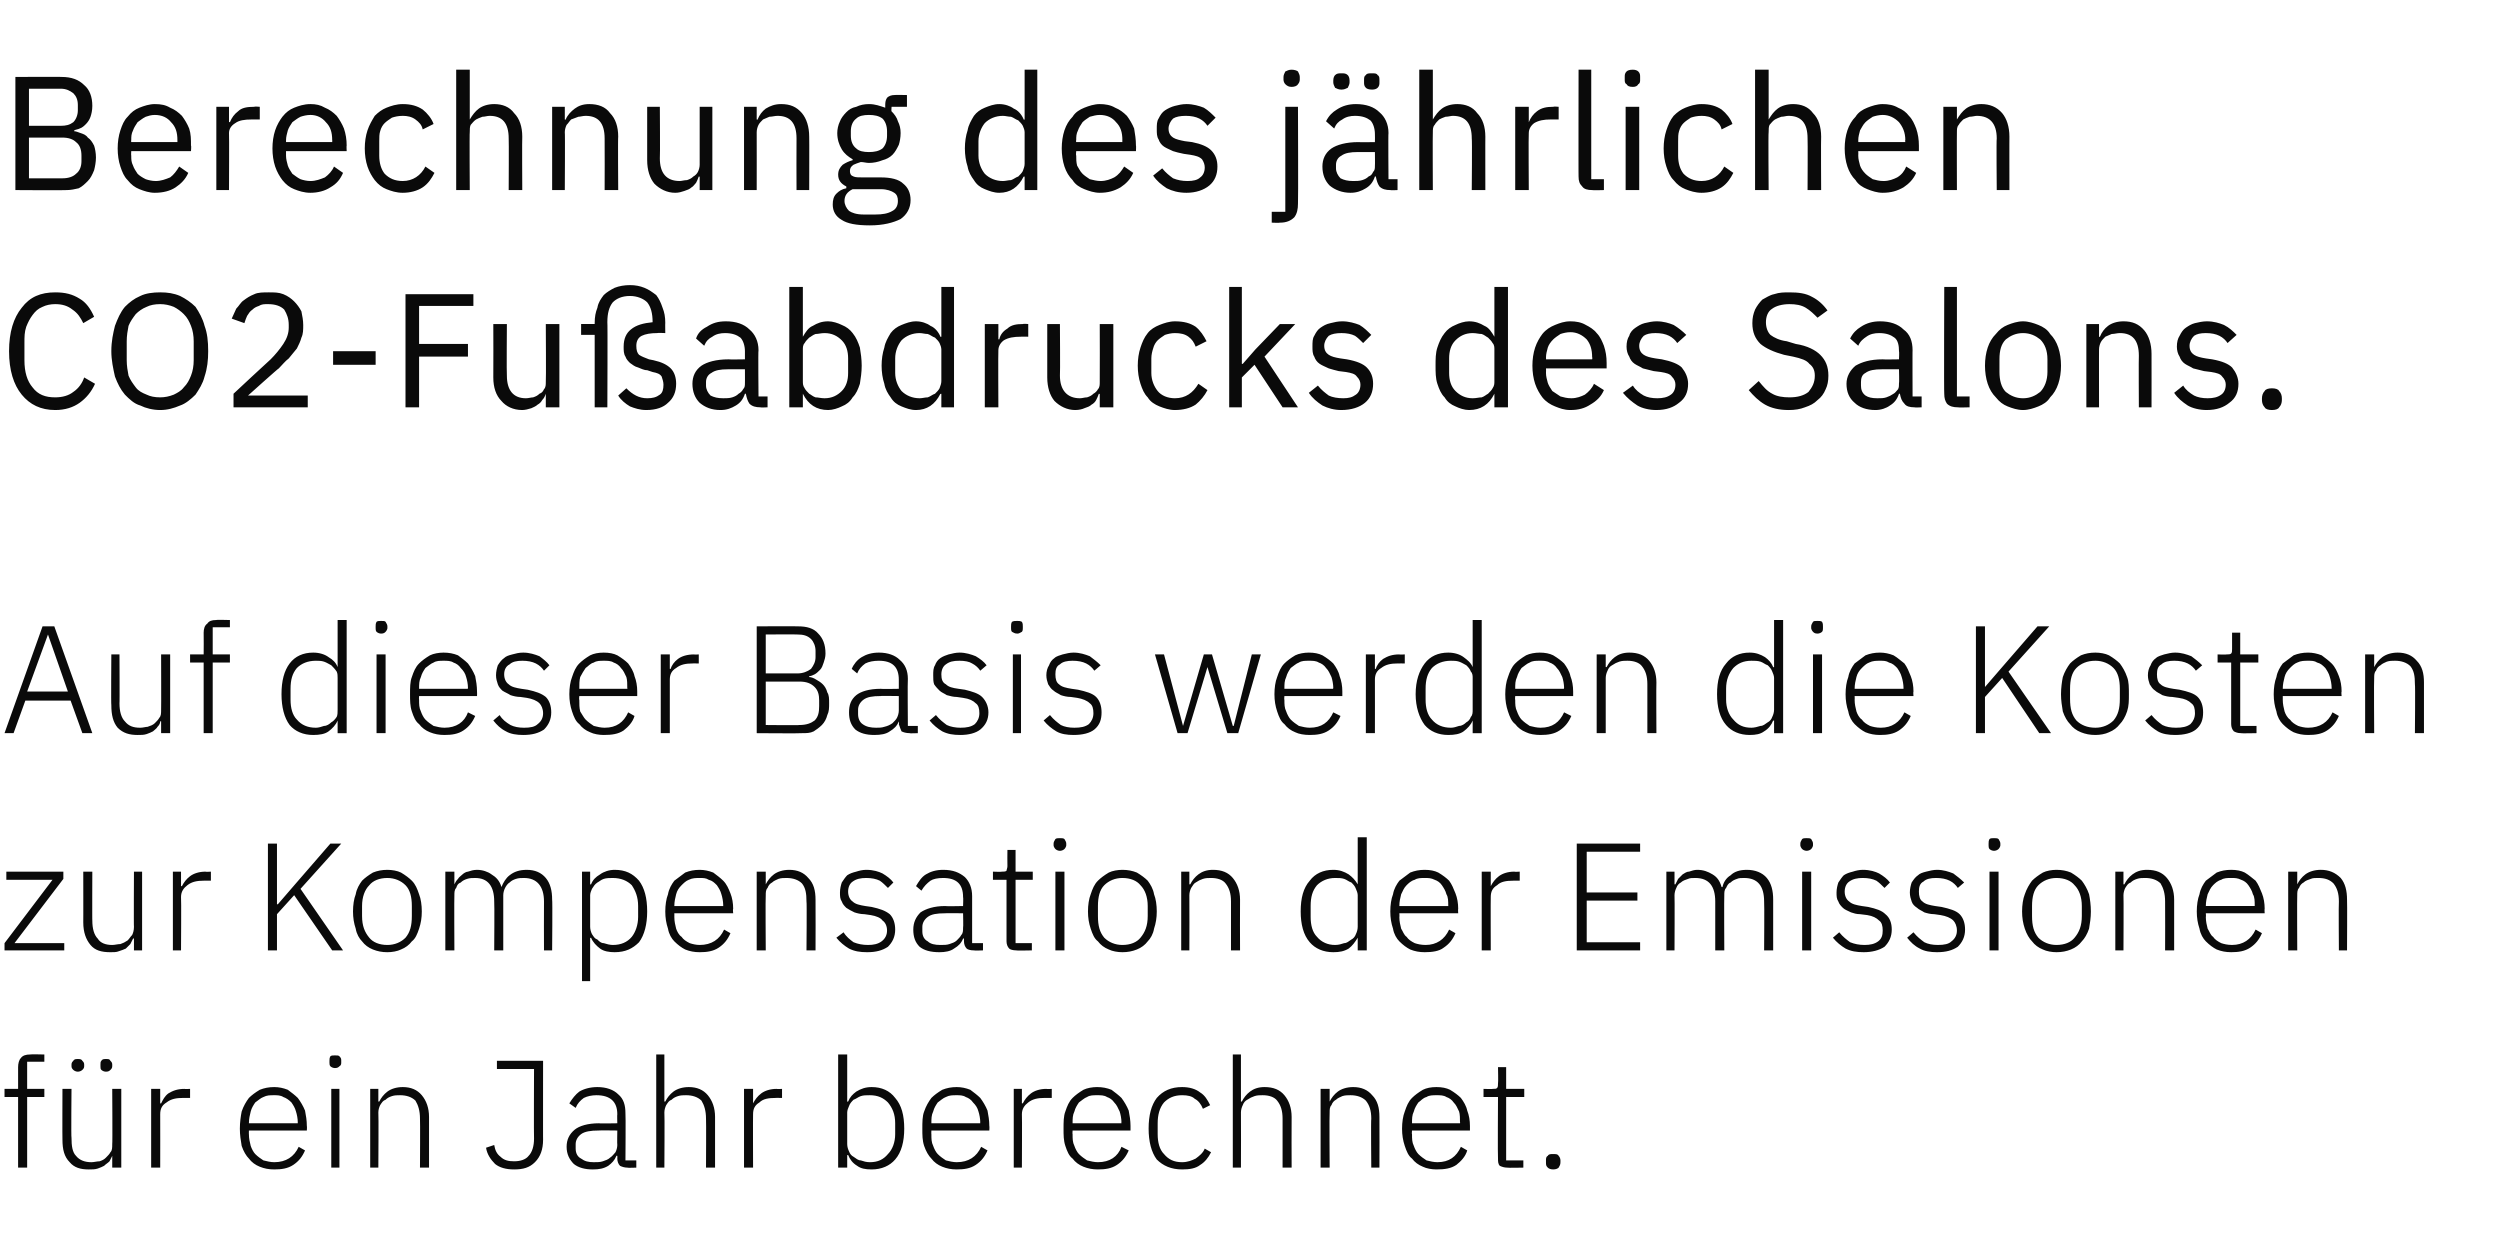 <?xml version="1.0" standalone="no"?><!DOCTYPE svg PUBLIC "-//W3C//DTD SVG 1.1//EN" "http://www.w3.org/Graphics/SVG/1.1/DTD/svg11.dtd"><svg xmlns="http://www.w3.org/2000/svg" version="1.1" width="276.2px" height="137.7px" viewBox="0 -7 276.2 137.7" style="top:-7px"><desc>Berechnung des j hrlichen CO2 Fu abdrucks des Salons. Auf dieser Basis werden die Kosten zur Kompensation der Emissio...</desc><defs/><g id="Polygon239419"><path d="m2 114.2l-1.5 0l0-.9l1.5 0c0 0-.01-2.4 0-2.4c0-.4.1-.8.3-1c.2-.3.6-.4 1-.4c.05-.04 1.6 0 1.6 0l0 .8l-1.9 0l0 3l1.9 0l0 .9l-1.9 0l0 7.8l-1 0l0-7.8zm10.4 6.5c0 0-.02-.04 0 0c-.1.2-.2.4-.3.6c-.2.2-.4.3-.6.5c-.2.1-.4.2-.7.3c-.3.1-.6.1-1 .1c-.9 0-1.6-.2-2.1-.8c-.6-.6-.8-1.4-.8-2.5c-.02.03 0-5.6 0-5.6l1 0c0 0-.05 5.44 0 5.4c0 .9.1 1.6.5 2c.4.5 1 .7 1.7.7c.3 0 .6-.1.9-.1c.3-.1.5-.2.7-.4c.2-.2.4-.4.5-.6c.2-.2.2-.5.2-.9c.04.04 0-6.1 0-6.1l1 0l0 8.7l-1 0l0-1.3zm-3.8-9.3c-.2 0-.4-.1-.5-.2c-.1-.1-.2-.2-.2-.4c0 0 0-.2 0-.2c0-.2.1-.3.2-.4c.1-.2.3-.2.5-.2c.2 0 .4 0 .5.2c.1.1.2.2.2.4c0 0 0 .2 0 .2c0 .2-.1.3-.2.4c-.1.1-.3.2-.5.2zm3.1 0c-.2 0-.4-.1-.5-.2c-.1-.1-.1-.2-.1-.4c0 0 0-.2 0-.2c0-.2 0-.3.1-.4c.1-.2.3-.2.5-.2c.3 0 .4 0 .5.2c.1.1.2.2.2.4c0 0 0 .2 0 .2c0 .2-.1.3-.2.4c-.1.1-.2.2-.5.2zm5 10.6l0-8.7l1 0l0 1.6c0 0 .08 0 .1 0c.2-.4.4-.8.8-1.1c.5-.3 1-.5 1.8-.5c-.02.04.6 0 .6 0l0 1c0 0-.8-.01-.8 0c-.7 0-1.3.1-1.8.5c-.5.3-.7.7-.7 1.3c.01-.01 0 5.9 0 5.9l-1 0zm13.6.2c-.6 0-1.1-.1-1.6-.3c-.5-.2-.9-.5-1.2-.9c-.3-.3-.6-.8-.8-1.4c-.1-.6-.2-1.2-.2-1.9c0-.7.1-1.4.2-1.9c.2-.6.5-1.1.8-1.5c.3-.3.7-.6 1.2-.9c.5-.2 1-.3 1.6-.3c.5 0 1 .1 1.5.3c.4.3.8.6 1.1.9c.3.4.6.9.8 1.4c.1.5.2 1.1.2 1.7c.03.03 0 .5 0 .5l-6.4 0c0 0-.01.42 0 .4c0 .5.1.9.2 1.3c.1.3.3.7.5.9c.3.3.6.5.9.7c.4.1.8.2 1.2.2c1.3 0 2.2-.6 2.7-1.7c0 0 .7.4.7.4c-.3.7-.7 1.2-1.3 1.6c-.6.4-1.3.5-2.1.5zm0-8.2c-.5 0-.8 0-1.2.2c-.3.1-.6.4-.9.6c-.2.3-.4.6-.5 1c-.1.4-.2.8-.2 1.3c-.01-.04 0 0 0 0l5.4 0c0 0-.02-.09 0-.1c0-.4-.1-.9-.2-1.2c-.1-.4-.3-.7-.5-1c-.3-.3-.6-.5-.9-.6c-.3-.2-.7-.2-1-.2zm6.7-3c-.2 0-.4-.1-.5-.2c-.1-.1-.1-.3-.1-.4c0 0 0-.2 0-.2c0-.2 0-.3.1-.5c.1-.1.3-.1.5-.1c.3 0 .4 0 .5.1c.2.2.2.3.2.5c0 0 0 .2 0 .2c0 .1 0 .3-.2.4c-.1.1-.2.2-.5.2zm-.4 2.3l.9 0l0 8.7l-.9 0l0-8.7zm4.3 8.7l0-8.7l.9 0l0 1.4c0 0 .09.01.1 0c.2-.4.5-.8.9-1.1c.4-.3 1-.5 1.7-.5c.9 0 1.6.3 2.1.9c.5.6.8 1.4.8 2.4c0 .05 0 5.6 0 5.6l-1 0c0 0 .03-5.38 0-5.4c0-.9-.2-1.5-.5-2c-.4-.4-1-.6-1.7-.6c-.3 0-.6 0-.9.1c-.3.1-.5.2-.7.4c-.3.1-.4.3-.6.6c-.1.2-.2.5-.2.8c.04.02 0 6.1 0 6.1l-.9 0zm19.1-11.8c0 0-.01 8.75 0 8.7c0 1.1-.3 1.9-.9 2.5c-.6.6-1.3.8-2.3.8c-.9 0-1.6-.2-2.1-.6c-.5-.5-.9-1.1-1-1.8c0 0 .9-.3.9-.3c.1.6.3 1 .7 1.3c.4.4.9.5 1.5.5c.7 0 1.3-.2 1.6-.6c.4-.4.6-1.1.6-1.9c-.03-.01 0-7.7 0-7.7l-4.1 0l0-.9l5.1 0zm9.3 11.8c-.3 0-.6-.1-.8-.2c-.2-.2-.3-.5-.3-.8c.02-.03 0-.3 0-.3c0 0-.07-.04-.1 0c-.2.5-.5.8-.9 1.1c-.5.3-1 .4-1.7.4c-.9 0-1.6-.2-2.1-.6c-.5-.5-.8-1.1-.8-1.9c0-.8.3-1.4.9-1.9c.5-.4 1.4-.7 2.7-.7c-.04.04 2 0 2 0c0 0-.03-.98 0-1c0-1.4-.8-2.1-2.3-2.1c-.5 0-1 .1-1.4.3c-.4.3-.7.6-.9 1.1c0 0-.7-.5-.7-.5c.3-.5.7-1 1.1-1.3c.5-.3 1.2-.5 2-.5c1 0 1.8.3 2.3.8c.6.5.8 1.2.8 2.1c.04.05 0 5.2 0 5.2l1.2 0l0 .8c0 0-.98.04-1 0zm-3.7-.6c.4 0 .7 0 1-.1c.3-.1.6-.2.8-.4c.3-.2.4-.4.6-.6c.1-.2.2-.5.2-.8c-.03 0 0-1.6 0-1.6c0 0-2.07-.03-2.1 0c-.8 0-1.5.1-1.9.4c-.4.3-.6.7-.6 1.1c0 0 0 .5 0 .5c0 .5.2.9.6 1.1c.4.3.8.4 1.4.4zm6.9-11.9l.9 0l0 5.2c0 0 .09.01.1 0c.2-.4.5-.8.9-1.1c.4-.3 1-.5 1.7-.5c.9 0 1.6.3 2.1.9c.5.6.8 1.4.8 2.4c0 .05 0 5.6 0 5.6l-1 0c0 0 .03-5.38 0-5.4c0-.9-.2-1.5-.5-2c-.4-.4-1-.6-1.7-.6c-.3 0-.6 0-.9.1c-.3.1-.5.2-.7.4c-.3.1-.4.3-.6.6c-.1.2-.2.5-.2.8c.04.02 0 6.1 0 6.1l-.9 0l0-12.5zm9.7 12.5l0-8.7l1 0l0 1.6c0 0 .05 0 0 0c.2-.4.5-.8.9-1.1c.4-.3 1-.5 1.7-.5c.05.04.6 0 .6 0l0 1c0 0-.74-.01-.7 0c-.8 0-1.4.1-1.8.5c-.5.3-.7.7-.7 1.3c-.02-.01 0 5.9 0 5.9l-1 0zm10.4-12.5l1 0l0 5.2c0 0 .05.03.1 0c.2-.5.5-.8.9-1.1c.5-.3 1-.5 1.7-.5c1.1 0 2 .4 2.6 1.2c.7.8 1 1.9 1 3.4c0 1.4-.3 2.6-1 3.4c-.6.7-1.5 1.1-2.6 1.1c-.7 0-1.2-.1-1.6-.4c-.5-.3-.8-.7-1-1.2c-.05.05-.1 0-.1 0l0 1.4l-1 0l0-12.5zm3.5 11.9c.9 0 1.5-.3 2-.9c.5-.5.8-1.3.8-2.2c0 0 0-1.2 0-1.2c0-1-.3-1.7-.8-2.3c-.5-.5-1.1-.8-2-.8c-.4 0-.7 0-1 .1c-.3.1-.5.3-.8.4c-.2.2-.4.4-.5.7c-.1.2-.2.5-.2.7c0 0 0 3.5 0 3.5c0 .3.1.6.2.8c.1.3.3.5.5.6c.3.2.5.4.8.4c.3.1.6.2 1 .2zm9.6.8c-.6 0-1.1-.1-1.6-.3c-.5-.2-.9-.5-1.2-.9c-.3-.3-.6-.8-.8-1.4c-.2-.6-.2-1.2-.2-1.9c0-.7 0-1.4.2-1.9c.2-.6.5-1.1.8-1.5c.3-.3.7-.6 1.2-.9c.5-.2 1-.3 1.6-.3c.5 0 1 .1 1.5.3c.4.3.8.6 1.1.9c.3.4.6.9.8 1.4c.1.5.2 1.1.2 1.7c.03.03 0 .5 0 .5l-6.4 0c0 0-.02.42 0 .4c0 .5 0 .9.2 1.3c.1.3.3.7.5.9c.3.3.6.5.9.7c.4.1.8.2 1.2.2c1.3 0 2.2-.6 2.7-1.7c0 0 .7.4.7.4c-.3.7-.7 1.2-1.3 1.6c-.6.4-1.3.5-2.1.5zm0-8.2c-.5 0-.8 0-1.2.2c-.3.1-.6.4-.9.6c-.2.3-.4.6-.5 1c-.2.4-.2.8-.2 1.3c-.02-.04 0 0 0 0l5.4 0c0 0-.03-.09 0-.1c0-.4-.1-.9-.2-1.2c-.1-.4-.3-.7-.6-1c-.2-.3-.5-.5-.8-.6c-.3-.2-.7-.2-1-.2zm6.3 8l0-8.7l.9 0l0 1.6c0 0 .1 0 .1 0c.2-.4.5-.8.9-1.1c.4-.3 1-.5 1.7-.5c0 .04.6 0 .6 0l0 1c0 0-.79-.01-.8 0c-.7 0-1.3.1-1.8.5c-.4.3-.7.7-.7 1.3c.03-.01 0 5.9 0 5.9l-.9 0zm9.3.2c-.6 0-1.1-.1-1.6-.3c-.5-.2-.9-.5-1.2-.9c-.4-.3-.6-.8-.8-1.4c-.2-.6-.2-1.2-.2-1.9c0-.7 0-1.4.2-1.9c.2-.6.4-1.1.8-1.5c.3-.3.7-.6 1.2-.9c.4-.2 1-.3 1.5-.3c.6 0 1.1.1 1.6.3c.4.3.8.6 1.1.9c.3.4.6.9.8 1.4c.1.5.2 1.1.2 1.7c.01.03 0 .5 0 .5l-6.4 0c0 0-.03.42 0 .4c0 .5 0 .9.2 1.3c.1.3.3.7.5.9c.3.3.6.5.9.7c.4.1.8.2 1.2.2c1.3 0 2.2-.6 2.6-1.7c0 0 .8.4.8.4c-.3.7-.7 1.2-1.3 1.6c-.6.4-1.3.5-2.1.5zm-.1-8.2c-.4 0-.8 0-1.1.2c-.3.1-.6.4-.9.6c-.2.3-.4.6-.5 1c-.2.4-.2.8-.2 1.3c-.03-.04 0 0 0 0l5.4 0c0 0-.04-.09 0-.1c0-.4-.1-.9-.2-1.2c-.2-.4-.3-.7-.6-1c-.2-.3-.5-.5-.8-.6c-.3-.2-.7-.2-1.1-.2zm9.4 8.2c-1.2 0-2.1-.4-2.8-1.1c-.6-.8-.9-2-.9-3.4c0-1.5.3-2.6.9-3.4c.7-.8 1.6-1.2 2.8-1.2c.8 0 1.5.2 2 .6c.5.3.8.8 1.1 1.4c0 0-.8.4-.8.4c-.2-.5-.5-.9-.9-1.1c-.3-.3-.8-.4-1.4-.4c-.9 0-1.5.3-2 .8c-.5.6-.7 1.4-.7 2.3c0 0 0 1.2 0 1.2c0 .9.2 1.7.7 2.2c.5.6 1.1.9 2 .9c.6 0 1.1-.2 1.5-.4c.4-.3.8-.6 1-1.1c0 0 .7.4.7.4c-.3.6-.7 1.1-1.2 1.4c-.5.4-1.2.5-2 .5zm5.6-12.7l.9 0l0 5.2c0 0 .07.01.1 0c.2-.4.5-.8.9-1.1c.4-.3.9-.5 1.6-.5c1 0 1.7.3 2.2.9c.5.6.8 1.4.8 2.4c-.02.05 0 5.6 0 5.6l-1 0c0 0 .01-5.38 0-5.4c0-.9-.2-1.5-.6-2c-.3-.4-.9-.6-1.6-.6c-.3 0-.6 0-.9.1c-.3.1-.5.2-.8.4c-.2.1-.4.3-.5.6c-.1.2-.2.5-.2.8c.02.02 0 6.1 0 6.1l-.9 0l0-12.5zm9.7 12.5l0-8.7l1 0l0 1.4c0 0 .01.01 0 0c.2-.4.5-.8.9-1.1c.4-.3 1-.5 1.7-.5c.9 0 1.6.3 2.1.9c.6.6.8 1.4.8 2.4c.02.05 0 5.6 0 5.6l-.9 0c0 0-.05-5.38 0-5.4c0-.9-.2-1.5-.6-2c-.4-.4-1-.6-1.7-.6c-.3 0-.6 0-.9.1c-.2.1-.5.2-.7.4c-.2.1-.4.3-.5.6c-.2.2-.2.5-.2.8c-.04.02 0 6.1 0 6.1l-1 0zm12.8.2c-.5 0-1.1-.1-1.5-.3c-.5-.2-.9-.5-1.2-.9c-.4-.3-.6-.8-.8-1.4c-.2-.6-.3-1.2-.3-1.9c0-.7.1-1.4.3-1.9c.2-.6.4-1.1.8-1.5c.3-.3.7-.6 1.2-.9c.4-.2.9-.3 1.5-.3c.6 0 1.1.1 1.5.3c.5.3.9.6 1.2.9c.3.4.6.9.7 1.4c.2.5.3 1.1.3 1.7c0 .03 0 .5 0 .5l-6.4 0c0 0-.04.42 0 .4c0 .5 0 .9.2 1.3c.1.3.3.7.5.9c.3.3.6.5.9.7c.4.1.8.2 1.2.2c1.3 0 2.1-.6 2.6-1.7c0 0 .7.4.7.4c-.2.7-.7 1.2-1.2 1.6c-.6.4-1.3.5-2.2.5zm0-8.2c-.4 0-.8 0-1.1.2c-.4.1-.6.4-.9.6c-.2.3-.4.6-.5 1c-.2.4-.2.8-.2 1.3c-.04-.04 0 0 0 0l5.3 0c0 0 .04-.09 0-.1c0-.4 0-.9-.1-1.2c-.2-.4-.3-.7-.6-1c-.2-.3-.5-.5-.8-.6c-.3-.2-.7-.2-1.1-.2zm7.8 8c-.3 0-.6-.1-.8-.2c-.2-.2-.2-.5-.2-.8c-.04-.03 0-6.8 0-6.8l-1.6 0l0-.9c0 0 1.03.04 1 0c.3 0 .4 0 .5-.1c.1-.1.1-.3.1-.5c.04-.03 0-1.8 0-1.8l.9 0l0 2.4l2 0l0 .9l-2 0l0 7l1.9 0l0 .8c0 0-1.77.04-1.8 0zm5.1.2c-.3 0-.5-.1-.6-.2c-.2-.2-.2-.3-.2-.6c0 0 0-.2 0-.2c0-.2 0-.4.2-.5c.1-.2.3-.2.6-.2c.3 0 .5 0 .6.2c.1.1.2.3.2.5c0 0 0 .2 0 .2c0 .3-.1.4-.2.6c-.1.1-.3.2-.6.2z" stroke="none" fill="#0a0a0a"/></g><g id="Polygon239418"><path d="m.5 98l0-.8l5.3-7l-5.1 0l0-.9l6.3 0l0 .8l-5.4 7.1l5.5 0l0 .8l-6.6 0zm14.3-1.3c0 0-.1-.04-.1 0c-.1.2-.2.4-.3.6c-.2.2-.3.3-.5.5c-.2.1-.5.2-.8.3c-.2.1-.6.1-.9.1c-1 0-1.7-.2-2.2-.8c-.5-.6-.8-1.4-.8-2.5c.01.03 0-5.6 0-5.6l1 0c0 0-.02 5.44 0 5.4c0 .9.2 1.6.6 2c.3.5.9.7 1.6.7c.3 0 .6-.1.9-.1c.3-.1.5-.2.8-.4c.2-.2.3-.4.5-.6c.1-.2.2-.5.2-.9c-.03.04 0-6.1 0-6.1l.9 0l0 8.7l-.9 0l0-1.3zm4.3 1.3l0-8.7l.9 0l0 1.6c0 0 .11 0 .1 0c.2-.4.5-.8.9-1.1c.4-.3 1-.5 1.7-.5c.01.04.6 0 .6 0l0 1c0 0-.78-.01-.8 0c-.7 0-1.3.1-1.8.5c-.4.3-.7.7-.7 1.3c.04-.01 0 5.9 0 5.9l-.9 0zm13.4-6.1l-1.9 2.1l0 4l-1 0l0-11.8l1 0l0 6.7l.1 0l1.9-2.2l3.9-4.5l1.2 0l-4.5 5l4.7 6.8l-1.2 0l-4.2-6.1zm10.3 6.3c-.6 0-1.1-.1-1.6-.3c-.5-.2-.9-.5-1.2-.9c-.3-.3-.6-.8-.7-1.4c-.2-.6-.3-1.2-.3-1.9c0-.7.1-1.4.3-1.9c.1-.6.4-1.1.7-1.5c.3-.3.7-.6 1.2-.9c.5-.2 1-.3 1.6-.3c.5 0 1.1.1 1.5.3c.5.3.9.6 1.2.9c.4.4.6.9.8 1.5c.2.5.3 1.2.3 1.9c0 .7-.1 1.3-.3 1.9c-.2.6-.4 1.1-.8 1.4c-.3.4-.7.7-1.2.9c-.4.2-1 .3-1.5.3zm0-.8c.8 0 1.5-.3 2-.8c.5-.6.7-1.3.7-2.4c0 0 0-1.1 0-1.1c0-1-.2-1.8-.7-2.3c-.5-.5-1.2-.8-2-.8c-.9 0-1.6.3-2 .8c-.5.5-.8 1.3-.8 2.3c0 0 0 1.1 0 1.1c0 1.1.3 1.8.8 2.4c.4.5 1.1.8 2 .8zm6.4.6l0-8.7l1 0l0 1.4c0 0 .02.01 0 0c.1-.2.2-.4.4-.6c.1-.2.3-.3.5-.5c.1-.1.4-.3.6-.3c.3-.1.6-.2 1-.2c.6 0 1.2.2 1.6.5c.5.3.9.7 1.1 1.4c0 0 0 0 0 0c.2-.5.5-1 .9-1.3c.5-.4 1.1-.6 1.9-.6c.9 0 1.6.3 2.1.9c.5.6.7 1.4.7 2.4c.05.05 0 5.6 0 5.6l-.9 0c0 0-.02-5.38 0-5.4c0-1.7-.8-2.6-2.2-2.6c-.3 0-.6 0-.9.1c-.3.1-.5.2-.7.4c-.2.1-.4.4-.5.6c-.1.2-.2.5-.2.8c.01.04 0 6.1 0 6.1l-1 0c0 0 .04-5.38 0-5.4c0-1.7-.7-2.6-2.1-2.6c-.3 0-.6 0-.9.1c-.3.1-.5.2-.7.4c-.3.1-.4.3-.5.6c-.2.2-.2.5-.2.8c-.03.02 0 6.1 0 6.1l-1 0zm15.1-8.7l.9 0l0 1.4c0 0 .08.03.1 0c.2-.5.5-.8 1-1.1c.4-.3 1-.5 1.6-.5c1.2 0 2 .4 2.7 1.2c.6.8.9 1.9.9 3.4c0 1.4-.3 2.6-.9 3.4c-.7.7-1.5 1.1-2.7 1.1c-.6 0-1.2-.1-1.6-.4c-.4-.3-.8-.7-1-1.2c-.02.05-.1 0-.1 0l0 4.8l-.9 0l0-12.1zm3.4 8.1c.9 0 1.6-.3 2.1-.9c.4-.5.7-1.3.7-2.2c0 0 0-1.2 0-1.2c0-1-.3-1.7-.7-2.3c-.5-.5-1.2-.8-2.1-.8c-.3 0-.7 0-1 .1c-.3.1-.5.3-.7.4c-.3.2-.4.4-.6.7c-.1.2-.2.5-.2.7c0 0 0 3.5 0 3.5c0 .3.1.6.2.8c.2.3.3.5.6.6c.2.2.4.4.7.4c.3.1.7.2 1 .2zm9.6.8c-.6 0-1.1-.1-1.6-.3c-.4-.2-.8-.5-1.2-.9c-.3-.3-.6-.8-.7-1.4c-.2-.6-.3-1.2-.3-1.9c0-.7.1-1.4.3-1.9c.1-.6.4-1.1.7-1.5c.4-.3.8-.6 1.2-.9c.5-.2 1-.3 1.6-.3c.5 0 1 .1 1.5.3c.4.3.8.6 1.1.9c.4.4.6.9.8 1.4c.2.5.3 1.1.3 1.7c-.05.03 0 .5 0 .5l-6.5 0c0 0 .01.42 0 .4c0 .5.1.9.2 1.3c.1.3.3.7.6.9c.2.3.5.5.9.7c.3.1.7.2 1.1.2c1.3 0 2.2-.6 2.7-1.7c0 0 .7.4.7.4c-.3.7-.7 1.2-1.3 1.6c-.6.4-1.3.5-2.1.5zm0-8.2c-.4 0-.8 0-1.2.2c-.3.1-.6.4-.8.6c-.3.3-.5.6-.6 1c-.1.4-.2.8-.2 1.3c.01-.04 0 0 0 0l5.4 0c0 0 0-.09 0-.1c0-.4-.1-.9-.2-1.2c-.1-.4-.3-.7-.5-1c-.3-.3-.5-.5-.9-.6c-.3-.2-.6-.2-1-.2zm6.3 8l0-8.7l1 0l0 1.4c0 0 .01.01 0 0c.2-.4.5-.8.9-1.1c.4-.3 1-.5 1.7-.5c.9 0 1.6.3 2.1.9c.6.6.8 1.4.8 2.4c.02.05 0 5.6 0 5.6l-1 0c0 0 .05-5.38 0-5.4c0-.9-.1-1.5-.5-2c-.4-.4-1-.6-1.7-.6c-.3 0-.6 0-.9.1c-.2.1-.5.2-.7.4c-.2.1-.4.3-.5.6c-.2.2-.2.5-.2.8c-.04.02 0 6.1 0 6.1l-1 0zm12.2.2c-.8 0-1.4-.1-2-.4c-.5-.3-1-.7-1.4-1.2c0 0 .8-.6.8-.6c.3.5.7.8 1.1 1.1c.5.2 1 .3 1.6.3c.6 0 1.1-.1 1.5-.4c.4-.3.6-.7.6-1.2c0-.5-.2-.9-.5-1.1c-.2-.3-.7-.5-1.3-.6c0 0-.7-.1-.7-.1c-.4 0-.8-.1-1.1-.2c-.4-.2-.6-.3-.9-.5c-.2-.2-.4-.4-.5-.7c-.2-.3-.2-.6-.2-1c0-.4.1-.8.2-1.1c.2-.3.4-.6.6-.8c.3-.2.6-.3 1-.4c.3-.1.7-.2 1.1-.2c.8 0 1.4.2 1.8.4c.5.3.9.6 1.2 1c0 0-.6.6-.6.6c-.3-.3-.6-.6-.9-.8c-.4-.2-.9-.3-1.5-.3c-.6 0-1.1.1-1.5.4c-.3.2-.5.6-.5 1.1c0 .5.2.9.5 1.1c.3.3.8.4 1.4.5c0 0 .7.1.7.1c.9.2 1.5.4 2 .8c.4.4.6 1 .6 1.7c0 .8-.3 1.4-.8 1.9c-.6.4-1.3.6-2.3.6zm11.8-.2c-.4 0-.7-.1-.8-.2c-.2-.2-.3-.5-.3-.8c-.01-.03 0-.3 0-.3c0 0-.1-.04-.1 0c-.2.5-.5.8-1 1.1c-.4.3-1 .4-1.6.4c-1 0-1.7-.2-2.2-.6c-.5-.5-.7-1.1-.7-1.9c0-.8.3-1.4.8-1.9c.6-.4 1.5-.7 2.7-.7c.03.04 2 0 2 0c0 0 .04-.98 0-1c0-1.4-.7-2.1-2.2-2.1c-.6 0-1.1.1-1.4.3c-.4.3-.7.6-1 1.1c0 0-.6-.5-.6-.5c.3-.5.6-1 1.1-1.3c.5-.3 1.1-.5 1.9-.5c1.1 0 1.8.3 2.4.8c.5.5.8 1.2.8 2.1c0 .05 0 5.2 0 5.2l1.2 0l0 .8c0 0-1.01.04-1 0zm-3.7-.6c.4 0 .7 0 1-.1c.3-.1.6-.2.8-.4c.2-.2.4-.4.5-.6c.2-.2.2-.5.2-.8c.04 0 0-1.6 0-1.6c0 0-2-.03-2 0c-.9 0-1.5.1-1.9.4c-.4.3-.6.7-.6 1.1c0 0 0 .5 0 .5c0 .5.2.9.6 1.1c.3.3.8.4 1.4.4zm8.4.6c-.4 0-.7-.1-.8-.2c-.2-.2-.3-.5-.3-.8c0-.03 0-6.8 0-6.8l-1.5 0l0-.9c0 0 .97.04 1 0c.2 0 .4 0 .5-.1c0-.1.1-.3.1-.5c-.02-.03 0-1.8 0-1.8l.9 0l0 2.4l1.9 0l0 .9l-1.9 0l0 7l1.8 0l0 .8c0 0-1.73.04-1.7 0zm4.8-11c-.2 0-.4-.1-.5-.2c-.1-.1-.2-.3-.2-.4c0 0 0-.2 0-.2c0-.2.1-.3.2-.5c.1-.1.3-.1.5-.1c.2 0 .4 0 .5.1c.1.2.2.3.2.5c0 0 0 .2 0 .2c0 .1-.1.3-.2.4c-.1.1-.3.2-.5.2zm-.5 2.3l1 0l0 8.7l-1 0l0-8.7zm7.4 8.9c-.5 0-1.1-.1-1.5-.3c-.5-.2-.9-.5-1.2-.9c-.4-.3-.6-.8-.8-1.4c-.2-.6-.3-1.2-.3-1.9c0-.7.1-1.4.3-1.9c.2-.6.4-1.1.8-1.5c.3-.3.7-.6 1.2-.9c.4-.2 1-.3 1.5-.3c.6 0 1.1.1 1.6.3c.5.3.9.6 1.2.9c.3.4.6.9.7 1.5c.2.5.3 1.2.3 1.9c0 .7-.1 1.3-.3 1.9c-.1.6-.4 1.1-.7 1.4c-.3.4-.7.7-1.2.9c-.5.2-1 .3-1.6.3zm0-.8c.9 0 1.6-.3 2-.8c.5-.6.8-1.3.8-2.4c0 0 0-1.1 0-1.1c0-1-.3-1.8-.8-2.3c-.4-.5-1.1-.8-2-.8c-.8 0-1.5.3-2 .8c-.5.5-.7 1.3-.7 2.3c0 0 0 1.1 0 1.1c0 1.1.2 1.8.7 2.4c.5.5 1.2.8 2 .8zm6.5.6l0-8.7l.9 0l0 1.4c0 0 .08.01.1 0c.2-.4.5-.8.9-1.1c.4-.3.9-.5 1.6-.5c1 0 1.7.3 2.2.9c.5.6.8 1.4.8 2.4c-.02.05 0 5.6 0 5.6l-1 0c0 0 .01-5.38 0-5.4c0-.9-.2-1.5-.6-2c-.3-.4-.9-.6-1.6-.6c-.3 0-.6 0-.9.1c-.3.1-.5.2-.8.4c-.2.1-.3.3-.5.6c-.1.2-.2.5-.2.8c.02.02 0 6.1 0 6.1l-.9 0zm19.5-1.4c0 0-.05.05 0 0c-.3.5-.6.9-1 1.2c-.5.3-1 .4-1.7.4c-1.1 0-2-.4-2.6-1.1c-.7-.8-1-2-1-3.4c0-1.5.3-2.6 1-3.4c.6-.8 1.5-1.2 2.6-1.2c.7 0 1.2.2 1.7.5c.4.3.7.6 1 1.1c-.05.03 0 0 0 0l0-5.2l1 0l0 12.5l-1 0l0-1.4zm-2.5.8c.4 0 .7-.1 1-.2c.3 0 .5-.2.8-.4c.2-.1.4-.3.5-.6c.1-.2.2-.5.2-.8c0 0 0-3.5 0-3.5c0-.2-.1-.5-.2-.7c-.1-.3-.3-.5-.5-.7c-.3-.1-.5-.3-.8-.4c-.3-.1-.6-.1-1-.1c-.8 0-1.5.3-2 .8c-.5.6-.7 1.3-.7 2.3c0 0 0 1.2 0 1.2c0 .9.2 1.7.7 2.2c.5.6 1.2.9 2 .9zm9.9.8c-.6 0-1.1-.1-1.6-.3c-.4-.2-.8-.5-1.2-.9c-.3-.3-.6-.8-.7-1.4c-.2-.6-.3-1.2-.3-1.9c0-.7.1-1.4.3-1.9c.1-.6.4-1.1.7-1.5c.4-.3.8-.6 1.2-.9c.5-.2 1-.3 1.6-.3c.6 0 1.1.1 1.5.3c.5.3.9.6 1.2.9c.3.4.5.9.7 1.4c.2.5.3 1.1.3 1.7c-.03.03 0 .5 0 .5l-6.5 0c0 0 .03.42 0 .4c0 .5.1.9.2 1.3c.2.3.3.7.6.9c.2.3.5.5.9.7c.3.1.7.2 1.2.2c1.2 0 2.1-.6 2.6-1.7c0 0 .7.4.7.4c-.3.7-.7 1.2-1.3 1.6c-.5.4-1.3.5-2.1.5zm0-8.2c-.4 0-.8 0-1.1.2c-.4.1-.7.4-.9.6c-.3.3-.4.6-.6 1c-.1.4-.2.8-.2 1.3c.03-.04 0 0 0 0l5.4 0c0 0 .02-.09 0-.1c0-.4 0-.9-.2-1.2c-.1-.4-.3-.7-.5-1c-.2-.3-.5-.5-.8-.6c-.4-.2-.7-.2-1.1-.2zm6.3 8l0-8.7l1 0l0 1.6c0 0 .04 0 0 0c.2-.4.5-.8.9-1.1c.4-.3 1-.5 1.7-.5c.05.04.6 0 .6 0l0 1c0 0-.74-.01-.7 0c-.8 0-1.4.1-1.8.5c-.5.3-.7.7-.7 1.3c-.02-.01 0 5.9 0 5.9l-1 0zm10.5 0l0-11.8l7 0l0 .9l-5.9 0l0 4.5l5.6 0l0 .9l-5.6 0l0 4.6l5.9 0l0 .9l-7 0zm9.9 0l0-8.7l.9 0l0 1.4c0 0 .08.01.1 0c.1-.2.2-.4.3-.6c.2-.2.3-.3.5-.5c.2-.1.4-.3.7-.3c.3-.1.6-.2.9-.2c.7 0 1.2.2 1.7.5c.5.3.8.7 1 1.4c0 0 .1 0 .1 0c.1-.5.4-1 .9-1.3c.4-.4 1-.6 1.8-.6c.9 0 1.7.3 2.2.9c.5.6.7 1.4.7 2.4c.01.05 0 5.6 0 5.6l-1 0c0 0 .04-5.38 0-5.4c0-1.7-.7-2.6-2.2-2.6c-.3 0-.6 0-.8.1c-.3.1-.5.2-.7.4c-.3.1-.4.4-.5.6c-.2.2-.2.5-.2.8c-.03.04 0 6.1 0 6.1l-1 0c0 0 0-5.38 0-5.4c0-1.7-.7-2.6-2.2-2.6c-.3 0-.6 0-.8.1c-.3.1-.6.2-.8.4c-.2.1-.4.3-.5.6c-.1.2-.2.5-.2.8c.03.02 0 6.1 0 6.1l-.9 0zm15.5-11c-.2 0-.4-.1-.5-.2c-.1-.1-.2-.3-.2-.4c0 0 0-.2 0-.2c0-.2.1-.3.2-.5c.1-.1.3-.1.5-.1c.2 0 .4 0 .5.1c.1.2.2.3.2.5c0 0 0 .2 0 .2c0 .1-.1.3-.2.4c-.1.1-.3.2-.5.2zm-.5 2.3l1 0l0 8.7l-1 0l0-8.7zm6.8 8.9c-.8 0-1.4-.1-2-.4c-.5-.3-1-.7-1.4-1.2c0 0 .7-.6.7-.6c.4.5.8.8 1.2 1.1c.5.2 1 .3 1.6.3c.6 0 1.1-.1 1.5-.4c.4-.3.5-.7.5-1.2c0-.5-.1-.9-.4-1.1c-.3-.3-.7-.5-1.3-.6c0 0-.8-.1-.8-.1c-.4 0-.7-.1-1-.2c-.4-.2-.7-.3-.9-.5c-.2-.2-.4-.4-.5-.7c-.2-.3-.2-.6-.2-1c0-.4.1-.8.2-1.1c.2-.3.4-.6.6-.8c.3-.2.6-.3 1-.4c.3-.1.7-.2 1.1-.2c.8 0 1.4.2 1.8.4c.5.3.9.6 1.2 1c0 0-.6.6-.6.6c-.3-.3-.6-.6-.9-.8c-.4-.2-.9-.3-1.5-.3c-.6 0-1.1.1-1.5.4c-.3.2-.5.6-.5 1.1c0 .5.2.9.5 1.1c.3.3.8.4 1.4.5c0 0 .7.1.7.1c.9.2 1.5.4 1.9.8c.5.4.7 1 .7 1.7c0 .8-.3 1.4-.8 1.9c-.6.4-1.4.6-2.3.6zm8.1 0c-.7 0-1.4-.1-1.9-.4c-.6-.3-1-.7-1.4-1.2c0 0 .7-.6.7-.6c.4.5.8.8 1.2 1.1c.4.2.9.3 1.5.3c.7 0 1.2-.1 1.5-.4c.4-.3.6-.7.6-1.2c0-.5-.2-.9-.4-1.1c-.3-.3-.8-.5-1.4-.6c0 0-.7-.1-.7-.1c-.4 0-.8-.1-1.1-.2c-.3-.2-.6-.3-.8-.5c-.3-.2-.5-.4-.6-.7c-.1-.3-.2-.6-.2-1c0-.4.1-.8.2-1.1c.2-.3.4-.6.7-.8c.2-.2.5-.3.9-.4c.4-.1.8-.2 1.2-.2c.7 0 1.3.2 1.8.4c.4.3.8.6 1.2 1c0 0-.7.6-.7.6c-.2-.3-.5-.6-.9-.8c-.4-.2-.9-.3-1.5-.3c-.6 0-1.1.1-1.4.4c-.4.2-.5.6-.5 1.1c0 .5.1.9.4 1.1c.3.3.8.4 1.4.5c0 0 .7.1.7.1c.9.2 1.6.4 2 .8c.4.4.6 1 .6 1.7c0 .8-.3 1.4-.8 1.9c-.6.4-1.3.6-2.3.6zm6.3-11.2c-.2 0-.4-.1-.5-.2c-.1-.1-.1-.3-.1-.4c0 0 0-.2 0-.2c0-.2 0-.3.1-.5c.1-.1.3-.1.5-.1c.2 0 .4 0 .5.1c.1.2.2.3.2.5c0 0 0 .2 0 .2c0 .1-.1.3-.2.4c-.1.1-.3.2-.5.2zm-.5 2.3l1 0l0 8.7l-1 0l0-8.7zm7.4 8.9c-.5 0-1.1-.1-1.5-.3c-.5-.2-.9-.5-1.2-.9c-.3-.3-.6-.8-.8-1.4c-.2-.6-.3-1.2-.3-1.9c0-.7.1-1.4.3-1.9c.2-.6.5-1.1.8-1.5c.3-.3.7-.6 1.2-.9c.4-.2 1-.3 1.5-.3c.6 0 1.1.1 1.6.3c.5.3.9.6 1.2.9c.3.4.6.9.8 1.5c.1.5.2 1.2.2 1.9c0 .7-.1 1.3-.2 1.9c-.2.6-.5 1.1-.8 1.4c-.3.4-.7.7-1.2.9c-.5.2-1 .3-1.6.3zm0-.8c.9 0 1.6-.3 2-.8c.5-.6.8-1.3.8-2.4c0 0 0-1.1 0-1.1c0-1-.3-1.8-.8-2.3c-.4-.5-1.1-.8-2-.8c-.8 0-1.5.3-2 .8c-.5.5-.7 1.3-.7 2.3c0 0 0 1.1 0 1.1c0 1.1.2 1.8.7 2.4c.5.5 1.2.8 2 .8zm6.5.6l0-8.7l.9 0l0 1.4c0 0 .08.01.1 0c.2-.4.5-.8.9-1.1c.4-.3.9-.5 1.6-.5c1 0 1.7.3 2.2.9c.5.6.8 1.4.8 2.4c-.01.05 0 5.6 0 5.6l-1 0c0 0 .02-5.38 0-5.4c0-.9-.2-1.5-.5-2c-.4-.4-1-.6-1.7-.6c-.3 0-.6 0-.9.1c-.3.1-.5.2-.7.4c-.3.1-.4.3-.6.6c-.1.2-.2.5-.2.8c.03.02 0 6.1 0 6.1l-.9 0zm12.8.2c-.6 0-1.1-.1-1.6-.3c-.4-.2-.8-.5-1.2-.9c-.3-.3-.6-.8-.7-1.4c-.2-.6-.3-1.2-.3-1.9c0-.7.1-1.4.3-1.9c.1-.6.4-1.1.7-1.5c.4-.3.8-.6 1.2-.9c.5-.2 1-.3 1.6-.3c.6 0 1.1.1 1.5.3c.5.3.8.6 1.2.9c.3.4.5.9.7 1.4c.2.5.3 1.1.3 1.7c-.03.03 0 .5 0 .5l-6.5 0c0 0 .03.42 0 .4c0 .5.1.9.2 1.3c.2.3.3.7.6.9c.2.3.5.5.9.7c.3.1.7.2 1.2.2c1.2 0 2.1-.6 2.6-1.7c0 0 .7.4.7.4c-.3.7-.7 1.2-1.3 1.6c-.6.4-1.3.5-2.1.5zm0-8.2c-.4 0-.8 0-1.1.2c-.4.1-.7.4-.9.6c-.3.3-.4.6-.6 1c-.1.4-.2.8-.2 1.3c.03-.04 0 0 0 0l5.4 0c0 0 .01-.09 0-.1c0-.4 0-.9-.2-1.2c-.1-.4-.3-.7-.5-1c-.2-.3-.5-.5-.8-.6c-.4-.2-.7-.2-1.1-.2zm6.3 8l0-8.7l1 0l0 1.4c0 0 .02.01 0 0c.2-.4.5-.8.9-1.1c.4-.3 1-.5 1.7-.5c.9 0 1.6.3 2.2.9c.5.6.7 1.4.7 2.4c.03.05 0 5.6 0 5.6l-.9 0c0 0-.04-5.38 0-5.4c0-.9-.2-1.5-.6-2c-.4-.4-.9-.6-1.7-.6c-.3 0-.6 0-.8.1c-.3.1-.6.2-.8.4c-.2.1-.4.3-.5.6c-.2.2-.2.5-.2.8c-.03.02 0 6.1 0 6.1l-1 0z" stroke="none" fill="#0a0a0a"/></g><g id="Polygon239417"><path d="m9.1 74l-1.3-3.6l-5 0l-1.3 3.6l-1 0l4.2-11.8l1.3 0l4.2 11.8l-1.1 0zm-3.8-10.9l0 0l-2.3 6.3l4.5 0l-2.2-6.3zm12.5 9.6c0 0-.05-.04-.1 0c0 .2-.1.4-.3.6c-.1.2-.3.3-.5.5c-.2.1-.4.2-.7.3c-.3.1-.6.1-1 .1c-.9 0-1.6-.2-2.2-.8c-.5-.6-.7-1.4-.7-2.5c-.04.03 0-5.6 0-5.6l.9 0c0 0 .03 5.44 0 5.4c0 .9.2 1.6.6 2c.4.5.9.7 1.7.7c.3 0 .6-.1.8-.1c.3-.1.6-.2.8-.4c.2-.2.4-.4.5-.6c.2-.2.2-.5.2-.9c.02.04 0-6.1 0-6.1l1 0l0 8.7l-1 0l0-1.3zm4.7-6.5l-1.5 0l0-.9l1.5 0c0 0 .02-2.4 0-2.4c0-.4.1-.8.4-1c.2-.3.5-.4 1-.4c-.02-.04 1.5 0 1.5 0l0 .8l-1.9 0l0 3l1.9 0l0 .9l-1.9 0l0 7.8l-1 0l0-7.8zm14.8 6.4c0 0 0 .05 0 0c-.2.5-.6.9-1 1.2c-.4.3-1 .4-1.7.4c-1.1 0-2-.4-2.6-1.1c-.6-.8-.9-2-.9-3.4c0-1.5.3-2.6.9-3.4c.6-.8 1.5-1.2 2.6-1.2c.7 0 1.3.2 1.7.5c.5.3.8.6 1 1.1c0 .03 0 0 0 0l0-5.2l1 0l0 12.5l-1 0l0-1.4zm-2.4.8c.3 0 .6-.1.9-.2c.3 0 .6-.2.8-.4c.2-.1.4-.3.6-.6c.1-.2.1-.5.1-.8c0 0 0-3.5 0-3.5c0-.2 0-.5-.1-.7c-.2-.3-.4-.5-.6-.7c-.2-.1-.5-.3-.8-.4c-.3-.1-.6-.1-.9-.1c-.9 0-1.6.3-2.1.8c-.5.6-.7 1.3-.7 2.3c0 0 0 1.2 0 1.2c0 .9.2 1.7.7 2.2c.5.6 1.2.9 2.1.9zm7.2-10.4c-.2 0-.4-.1-.5-.2c-.1-.1-.1-.3-.1-.4c0 0 0-.2 0-.2c0-.2 0-.3.1-.5c.1-.1.3-.1.5-.1c.3 0 .4 0 .5.1c.1.2.2.3.2.5c0 0 0 .2 0 .2c0 .1-.1.3-.2.4c-.1.1-.2.2-.5.2zm-.5 2.3l1 0l0 8.7l-1 0l0-8.7zm7.5 8.9c-.6 0-1.1-.1-1.6-.3c-.5-.2-.9-.5-1.2-.9c-.4-.3-.6-.8-.8-1.4c-.2-.6-.2-1.2-.2-1.9c0-.7 0-1.4.2-1.9c.2-.6.4-1.1.8-1.5c.3-.3.7-.6 1.2-.9c.4-.2 1-.3 1.5-.3c.6 0 1.1.1 1.6.3c.4.3.8.6 1.1.9c.3.4.6.9.8 1.4c.1.5.2 1.1.2 1.7c.02.03 0 .5 0 .5l-6.4 0c0 0-.03.42 0 .4c0 .5 0 .9.2 1.3c.1.3.3.7.5.9c.3.3.6.5.9.7c.4.1.8.2 1.2.2c1.3 0 2.2-.6 2.6-1.7c0 0 .8.4.8.4c-.3.7-.7 1.2-1.3 1.6c-.6.4-1.3.5-2.1.5zm-.1-8.2c-.4 0-.8 0-1.1.2c-.3.1-.6.4-.9.6c-.2.3-.4.6-.5 1c-.2.4-.2.8-.2 1.3c-.03-.04 0 0 0 0l5.4 0c0 0-.04-.09 0-.1c0-.4-.1-.9-.2-1.2c-.1-.4-.3-.7-.6-1c-.2-.3-.5-.5-.8-.6c-.3-.2-.7-.2-1.1-.2zm8.8 8.2c-.7 0-1.4-.1-1.9-.4c-.6-.3-1-.7-1.4-1.2c0 0 .7-.6.7-.6c.3.5.7.8 1.2 1.1c.4.2.9.3 1.5.3c.7 0 1.2-.1 1.5-.4c.4-.3.6-.7.6-1.2c0-.5-.2-.9-.4-1.1c-.3-.3-.8-.5-1.4-.6c0 0-.7-.1-.7-.1c-.4 0-.8-.1-1.1-.2c-.3-.2-.6-.3-.9-.5c-.2-.2-.4-.4-.5-.7c-.1-.3-.2-.6-.2-1c0-.4.1-.8.2-1.1c.2-.3.4-.6.7-.8c.2-.2.5-.3.9-.4c.4-.1.7-.2 1.2-.2c.7 0 1.3.2 1.8.4c.4.3.8.6 1.1 1c0 0-.6.6-.6.6c-.2-.3-.5-.6-.9-.8c-.4-.2-.9-.3-1.5-.3c-.6 0-1.1.1-1.4.4c-.4.2-.6.6-.6 1.1c0 .5.2.9.5 1.1c.3.3.8.4 1.4.5c0 0 .7.1.7.1c.9.2 1.5.4 2 .8c.4.4.6 1 .6 1.7c0 .8-.3 1.4-.8 1.9c-.6.4-1.3.6-2.3.6zm8.9 0c-.5 0-1.1-.1-1.5-.3c-.5-.2-.9-.5-1.2-.9c-.4-.3-.6-.8-.8-1.4c-.2-.6-.3-1.2-.3-1.9c0-.7.1-1.4.3-1.9c.2-.6.4-1.1.8-1.5c.3-.3.7-.6 1.2-.9c.4-.2.9-.3 1.5-.3c.6 0 1.1.1 1.5.3c.5.3.9.6 1.2.9c.3.4.6.9.7 1.4c.2.5.3 1.1.3 1.7c0 .03 0 .5 0 .5l-6.4 0c0 0-.05.42 0 .4c0 .5 0 .9.1 1.3c.2.3.4.7.6.9c.3.3.6.5.9.7c.4.1.8.2 1.2.2c1.3 0 2.1-.6 2.6-1.7c0 0 .7.4.7.4c-.2.7-.7 1.2-1.2 1.6c-.6.4-1.3.5-2.2.5zm0-8.2c-.4 0-.8 0-1.1.2c-.4.1-.6.4-.9.6c-.2.3-.4.6-.6 1c-.1.4-.1.8-.1 1.3c-.05-.04 0 0 0 0l5.3 0c0 0 .04-.09 0-.1c0-.4 0-.9-.1-1.2c-.2-.4-.3-.7-.6-1c-.2-.3-.5-.5-.8-.6c-.3-.2-.7-.2-1.1-.2zm6.3 8l0-8.7l1 0l0 1.6c0 0 .07 0 .1 0c.1-.4.4-.8.8-1.1c.4-.3 1-.5 1.8-.5c-.03.04.5 0 .5 0l0 1c0 0-.72-.01-.7 0c-.7 0-1.3.1-1.8.5c-.5.3-.7.7-.7 1.3c0-.01 0 5.9 0 5.9l-1 0zm10.6-11.8c0 0 4.59-.03 4.6 0c.9 0 1.7.2 2.2.8c.5.5.8 1.2.8 2.2c0 .4-.1.7-.2 1c-.1.3-.2.6-.4.8c-.2.2-.4.4-.6.5c-.2.1-.4.2-.6.2c0 0 0 .1 0 .1c.2 0 .5.1.8.3c.2.1.5.3.7.5c.2.2.4.5.5.9c.2.3.2.7.2 1.2c0 .5 0 .9-.2 1.3c-.1.4-.3.8-.6 1.1c-.3.3-.6.5-.9.7c-.4.2-.8.2-1.3.2c.02.04-5 0-5 0l0-11.8zm1 10.9c0 0 3.75.04 3.7 0c.8 0 1.3-.2 1.7-.5c.4-.4.5-.9.5-1.6c0 0 0-.6 0-.6c0-.6-.1-1.1-.5-1.5c-.4-.4-.9-.6-1.7-.6c.05.01-3.7 0-3.7 0l0 4.8zm0-5.7c0 0 3.49.01 3.5 0c.6 0 1.1-.2 1.5-.5c.3-.4.5-.8.5-1.3c0 0 0-.7 0-.7c0-.5-.2-1-.5-1.3c-.4-.4-.9-.5-1.5-.5c-.01-.03-3.5 0-3.5 0l0 4.3zm15.9 6.6c-.4 0-.7-.1-.9-.2c-.1-.2-.2-.5-.3-.8c.05-.03 0-.3 0-.3c0 0-.04-.04 0 0c-.2.5-.5.8-1 1.1c-.4.3-1 .4-1.7.4c-.9 0-1.6-.2-2.1-.6c-.5-.5-.7-1.1-.7-1.9c0-.8.2-1.4.8-1.9c.5-.4 1.4-.7 2.7-.7c-.01.04 2 0 2 0c0 0 0-.98 0-1c0-1.4-.7-2.1-2.2-2.1c-.6 0-1.1.1-1.5.3c-.4.3-.7.6-.9 1.1c0 0-.6-.5-.6-.5c.2-.5.6-1 1.1-1.3c.5-.3 1.1-.5 1.9-.5c1 0 1.8.3 2.3.8c.6.5.9 1.2.9 2.1c-.04.05 0 5.2 0 5.2l1.1 0l0 .8c0 0-.95.04-.9 0zm-3.7-.6c.3 0 .6 0 .9-.1c.4-.1.6-.2.9-.4c.2-.2.4-.4.5-.6c.1-.2.2-.5.2-.8c0 0 0-1.6 0-1.6c0 0-2.04-.03-2 0c-.9 0-1.5.1-1.9.4c-.4.3-.6.7-.6 1.1c0 0 0 .5 0 .5c0 .5.2.9.5 1.1c.4.3.9.4 1.5.4zm9.3.8c-.8 0-1.4-.1-2-.4c-.5-.3-1-.7-1.4-1.2c0 0 .7-.6.7-.6c.4.5.8.8 1.2 1.1c.4.2 1 .3 1.5.3c.7 0 1.2-.1 1.6-.4c.3-.3.5-.7.5-1.2c0-.5-.1-.9-.4-1.1c-.3-.3-.7-.5-1.4-.6c0 0-.7-.1-.7-.1c-.4 0-.7-.1-1.1-.2c-.3-.2-.6-.3-.8-.5c-.2-.2-.4-.4-.6-.7c-.1-.3-.1-.6-.1-1c0-.4 0-.8.2-1.1c.1-.3.3-.6.6-.8c.3-.2.6-.3.9-.4c.4-.1.8-.2 1.2-.2c.7 0 1.3.2 1.8.4c.5.3.9.6 1.2 1c0 0-.7.6-.7.6c-.2-.3-.5-.6-.9-.8c-.3-.2-.8-.3-1.4-.3c-.7 0-1.1.1-1.5.4c-.3.2-.5.6-.5 1.1c0 .5.1.9.5 1.1c.3.3.7.4 1.4.5c0 0 .7.1.7.1c.8.2 1.5.4 1.9.8c.4.4.7 1 .7 1.7c0 .8-.3 1.4-.9 1.9c-.5.4-1.3.6-2.2.6zm6.3-11.2c-.3 0-.4-.1-.6-.2c-.1-.1-.1-.3-.1-.4c0 0 0-.2 0-.2c0-.2 0-.3.1-.5c.2-.1.3-.1.6-.1c.2 0 .3 0 .5.1c.1.2.1.3.1.5c0 0 0 .2 0 .2c0 .1 0 .3-.1.4c-.2.1-.3.2-.5.2zm-.5 2.3l.9 0l0 8.7l-.9 0l0-8.7zm6.7 8.9c-.7 0-1.4-.1-1.9-.4c-.5-.3-1-.7-1.4-1.2c0 0 .7-.6.7-.6c.4.5.8.8 1.2 1.1c.4.2.9.3 1.5.3c.7 0 1.2-.1 1.6-.4c.3-.3.5-.7.5-1.2c0-.5-.1-.9-.4-1.1c-.3-.3-.8-.5-1.4-.6c0 0-.7-.1-.7-.1c-.4 0-.8-.1-1.1-.2c-.3-.2-.6-.3-.8-.5c-.3-.2-.4-.4-.6-.7c-.1-.3-.2-.6-.2-1c0-.4.1-.8.3-1.1c.1-.3.3-.6.6-.8c.2-.2.6-.3.9-.4c.4-.1.8-.2 1.2-.2c.7 0 1.3.2 1.8.4c.4.3.8.6 1.2 1c0 0-.7.6-.7.6c-.2-.3-.5-.6-.9-.8c-.4-.2-.9-.3-1.5-.3c-.6 0-1.1.1-1.4.4c-.4.2-.5.6-.5 1.1c0 .5.1.9.4 1.1c.3.3.8.4 1.4.5c0 0 .7.1.7.1c.9.2 1.6.4 2 .8c.4.4.6 1 .6 1.7c0 .8-.2 1.4-.8 1.9c-.5.4-1.3.6-2.3.6zm9-8.9l1 0l2.1 7.9l0 0l2.3-7.9l.9 0l2.3 7.9l.1 0l2-7.9l1 0l-2.5 8.7l-1.2 0l-2.2-7.3l0 0l-2.2 7.3l-1.1 0l-2.5-8.7zm17.1 8.9c-.6 0-1.2-.1-1.6-.3c-.5-.2-.9-.5-1.2-.9c-.4-.3-.6-.8-.8-1.4c-.2-.6-.3-1.2-.3-1.9c0-.7.1-1.4.3-1.9c.2-.6.4-1.1.8-1.5c.3-.3.7-.6 1.2-.9c.4-.2 1-.3 1.5-.3c.6 0 1.1.1 1.5.3c.5.3.9.6 1.2.9c.3.4.6.9.7 1.4c.2.5.3 1.1.3 1.7c.01.03 0 .5 0 .5l-6.4 0c0 0-.04.42 0 .4c0 .5 0 .9.2 1.3c.1.3.3.7.5.9c.3.3.6.5.9.7c.4.1.8.2 1.2.2c1.3 0 2.1-.6 2.6-1.7c0 0 .8.4.8.4c-.3.7-.7 1.2-1.3 1.6c-.6.4-1.3.5-2.1.5zm-.1-8.2c-.4 0-.8 0-1.1.2c-.3.1-.6.4-.9.6c-.2.3-.4.6-.5 1c-.2.4-.2.8-.2 1.3c-.04-.04 0 0 0 0l5.4 0c0 0-.05-.09 0-.1c0-.4-.1-.9-.2-1.2c-.2-.4-.3-.7-.6-1c-.2-.3-.5-.5-.8-.6c-.3-.2-.7-.2-1.1-.2zm6.3 8l0-8.7l1 0l0 1.6c0 0 .08 0 .1 0c.1-.4.4-.8.8-1.1c.5-.3 1-.5 1.8-.5c-.02.04.6 0 .6 0l0 1c0 0-.81-.01-.8 0c-.7 0-1.3.1-1.8.5c-.5.3-.7.7-.7 1.3c.01-.01 0 5.9 0 5.9l-1 0zm11.8-1.4c0 0-.01.05 0 0c-.2.5-.6.9-1 1.2c-.4.3-1 .4-1.7.4c-1.1 0-2-.4-2.6-1.1c-.6-.8-1-2-1-3.4c0-1.5.4-2.6 1-3.4c.6-.8 1.5-1.2 2.6-1.2c.7 0 1.3.2 1.7.5c.4.3.8.6 1 1.1c-.01.03 0 0 0 0l0-5.2l1 0l0 12.5l-1 0l0-1.4zm-2.4.8c.3 0 .6-.1.9-.2c.3 0 .6-.2.8-.4c.2-.1.4-.3.5-.6c.2-.2.2-.5.2-.8c0 0 0-3.5 0-3.5c0-.2 0-.5-.2-.7c-.1-.3-.3-.5-.5-.7c-.2-.1-.5-.3-.8-.4c-.3-.1-.6-.1-.9-.1c-.9 0-1.6.3-2.1.8c-.5.6-.7 1.3-.7 2.3c0 0 0 1.2 0 1.2c0 .9.2 1.7.7 2.2c.5.6 1.2.9 2.1.9zm9.9.8c-.6 0-1.2-.1-1.6-.3c-.5-.2-.9-.5-1.2-.9c-.4-.3-.6-.8-.8-1.4c-.2-.6-.3-1.2-.3-1.9c0-.7.1-1.4.3-1.9c.2-.6.4-1.1.8-1.5c.3-.3.7-.6 1.2-.9c.4-.2 1-.3 1.5-.3c.6 0 1.1.1 1.5.3c.5.3.9.6 1.2.9c.3.4.6.9.7 1.4c.2.5.3 1.1.3 1.7c.01.03 0 .5 0 .5l-6.4 0c0 0-.04.42 0 .4c0 .5 0 .9.2 1.3c.1.3.3.7.5.9c.3.3.6.5.9.7c.4.1.8.2 1.2.2c1.3 0 2.1-.6 2.6-1.7c0 0 .8.4.8.4c-.3.7-.7 1.2-1.3 1.6c-.6.4-1.3.5-2.1.5zm-.1-8.2c-.4 0-.8 0-1.1.2c-.3.1-.6.4-.9.6c-.2.3-.4.6-.5 1c-.2.4-.2.8-.2 1.3c-.04-.04 0 0 0 0l5.4 0c0 0-.05-.09 0-.1c0-.4-.1-.9-.2-1.2c-.2-.4-.3-.7-.6-1c-.2-.3-.5-.5-.8-.6c-.3-.2-.7-.2-1.1-.2zm6.3 8l0-8.7l1 0l0 1.4c0 0 .06.01.1 0c.2-.4.5-.8.9-1.1c.4-.3.9-.5 1.6-.5c1 0 1.7.3 2.2.9c.5.6.8 1.4.8 2.4c-.03.05 0 5.6 0 5.6l-1 0c0 0 0-5.38 0-5.4c0-.9-.2-1.5-.6-2c-.3-.4-.9-.6-1.6-.6c-.3 0-.6 0-.9.1c-.3.1-.5.2-.8.4c-.2.1-.4.3-.5.6c-.1.2-.2.5-.2.8c.01.02 0 6.1 0 6.1l-1 0zm19.6-1.4c0 0-.06.05-.1 0c-.2.5-.5.9-1 1.2c-.4.3-.9.4-1.6.4c-1.1 0-2-.4-2.6-1.1c-.7-.8-1-2-1-3.4c0-1.5.3-2.6 1-3.4c.6-.8 1.5-1.2 2.6-1.2c.7 0 1.2.2 1.7.5c.4.3.7.6.9 1.1c.04.03.1 0 .1 0l0-5.2l1 0l0 12.5l-1 0l0-1.4zm-2.5.8c.3 0 .7-.1 1-.2c.3 0 .5-.2.8-.4c.2-.1.4-.3.5-.6c.1-.2.2-.5.2-.8c0 0 0-3.5 0-3.5c0-.2-.1-.5-.2-.7c-.1-.3-.3-.5-.5-.7c-.3-.1-.5-.3-.8-.4c-.3-.1-.7-.1-1-.1c-.9 0-1.5.3-2 .8c-.5.6-.8 1.3-.8 2.3c0 0 0 1.2 0 1.2c0 .9.3 1.7.8 2.2c.5.6 1.1.9 2 .9zm7.3-10.4c-.3 0-.4-.1-.5-.2c-.1-.1-.2-.3-.2-.4c0 0 0-.2 0-.2c0-.2.1-.3.2-.5c.1-.1.2-.1.5-.1c.2 0 .4 0 .5.1c.1.2.1.3.1.5c0 0 0 .2 0 .2c0 .1 0 .3-.1.4c-.1.1-.3.2-.5.2zm-.5 2.3l1 0l0 8.7l-1 0l0-8.7zm7.4 8.9c-.6 0-1.1-.1-1.6-.3c-.4-.2-.8-.5-1.2-.9c-.3-.3-.6-.8-.7-1.4c-.2-.6-.3-1.2-.3-1.9c0-.7.1-1.4.3-1.9c.1-.6.4-1.1.7-1.5c.4-.3.8-.6 1.2-.9c.5-.2 1-.3 1.6-.3c.5 0 1 .1 1.5.3c.5.3.8.6 1.2.9c.3.4.5.9.7 1.4c.2.5.3 1.1.3 1.7c-.04.03 0 .5 0 .5l-6.5 0c0 0 .02.42 0 .4c0 .5.1.9.2 1.3c.1.3.3.7.6.9c.2.3.5.5.9.7c.3.1.7.2 1.2.2c1.2 0 2.1-.6 2.6-1.7c0 0 .7.4.7.4c-.3.7-.7 1.2-1.3 1.6c-.6.4-1.3.5-2.1.5zm0-8.2c-.4 0-.8 0-1.2.2c-.3.1-.6.4-.8.6c-.3.3-.5.6-.6 1c-.1.4-.2.8-.2 1.3c.02-.04 0 0 0 0l5.4 0c0 0 0-.09 0-.1c0-.4-.1-.9-.2-1.2c-.1-.4-.3-.7-.5-1c-.3-.3-.5-.5-.9-.6c-.3-.2-.6-.2-1-.2zm13.5 1.9l-1.9 2.1l0 4l-1 0l0-11.8l1 0l0 6.7l0 0l1.9-2.2l3.9-4.5l1.3 0l-4.5 5l4.7 6.8l-1.3 0l-4.1-6.1zm10.3 6.3c-.6 0-1.1-.1-1.6-.3c-.5-.2-.9-.5-1.2-.9c-.3-.3-.6-.8-.8-1.4c-.1-.6-.2-1.2-.2-1.9c0-.7.1-1.4.2-1.9c.2-.6.5-1.1.8-1.5c.3-.3.7-.6 1.2-.9c.5-.2 1-.3 1.6-.3c.5 0 1.1.1 1.5.3c.5.3.9.6 1.2.9c.3.4.6.9.8 1.5c.2.5.2 1.2.2 1.9c0 .7 0 1.3-.2 1.9c-.2.6-.5 1.1-.8 1.4c-.3.4-.7.7-1.2.9c-.4.2-1 .3-1.5.3zm0-.8c.8 0 1.5-.3 2-.8c.5-.6.7-1.3.7-2.4c0 0 0-1.1 0-1.1c0-1-.2-1.8-.7-2.3c-.5-.5-1.2-.8-2-.8c-.9 0-1.6.3-2.1.8c-.5.5-.7 1.3-.7 2.3c0 0 0 1.1 0 1.1c0 1.1.2 1.8.7 2.4c.5.5 1.2.8 2.1.8zm8.8.8c-.7 0-1.4-.1-1.9-.4c-.5-.3-1-.7-1.4-1.2c0 0 .7-.6.7-.6c.4.5.8.8 1.2 1.1c.4.2.9.3 1.5.3c.7 0 1.2-.1 1.6-.4c.3-.3.5-.7.5-1.2c0-.5-.1-.9-.4-1.1c-.3-.3-.7-.5-1.4-.6c0 0-.7-.1-.7-.1c-.4 0-.8-.1-1.1-.2c-.3-.2-.6-.3-.8-.5c-.3-.2-.4-.4-.6-.7c-.1-.3-.2-.6-.2-1c0-.4.1-.8.3-1.1c.1-.3.3-.6.6-.8c.2-.2.6-.3.9-.4c.4-.1.8-.2 1.2-.2c.7 0 1.3.2 1.8.4c.4.3.8.6 1.2 1c0 0-.7.6-.7.6c-.2-.3-.5-.6-.9-.8c-.4-.2-.9-.3-1.5-.3c-.6 0-1.1.1-1.4.4c-.4.2-.5.6-.5 1.1c0 .5.1.9.4 1.1c.3.3.8.4 1.4.5c0 0 .7.1.7.1c.9.2 1.6.4 2 .8c.4.4.6 1 .6 1.7c0 .8-.2 1.4-.8 1.9c-.5.4-1.3.6-2.3.6zm7.3-.2c-.4 0-.6-.1-.8-.2c-.2-.2-.3-.5-.3-.8c.01-.03 0-6.8 0-6.8l-1.5 0l0-.9c0 0 .99.04 1 0c.2 0 .4 0 .5-.1c.1-.1.1-.3.1-.5c0-.03 0-1.8 0-1.8l.9 0l0 2.4l2 0l0 .9l-2 0l0 7l1.8 0l0 .8c0 0-1.72.04-1.7 0zm7.4.2c-.6 0-1.1-.1-1.6-.3c-.4-.2-.8-.5-1.2-.9c-.3-.3-.6-.8-.7-1.4c-.2-.6-.3-1.2-.3-1.9c0-.7.1-1.4.3-1.9c.1-.6.4-1.1.7-1.5c.4-.3.8-.6 1.2-.9c.5-.2 1-.3 1.6-.3c.5 0 1 .1 1.5.3c.4.3.8.6 1.1.9c.4.4.6.9.8 1.4c.2.5.3 1.1.3 1.7c-.05.03 0 .5 0 .5l-6.5 0c0 0 .01.42 0 .4c0 .5.1.9.2 1.3c.1.3.3.7.6.9c.2.3.5.5.9.7c.3.1.7.2 1.1.2c1.3 0 2.2-.6 2.7-1.7c0 0 .7.4.7.4c-.3.7-.7 1.2-1.3 1.6c-.6.4-1.3.5-2.1.5zm0-8.2c-.4 0-.8 0-1.2.2c-.3.1-.6.4-.8.6c-.3.3-.5.6-.6 1c-.1.4-.2.8-.2 1.3c.01-.04 0 0 0 0l5.4 0c0 0 0-.09 0-.1c0-.4-.1-.9-.2-1.2c-.1-.4-.3-.7-.5-1c-.3-.3-.5-.5-.9-.6c-.3-.2-.6-.2-1-.2zm6.3 8l0-8.7l1 0l0 1.4c0 0 .01.01 0 0c.2-.4.5-.8.9-1.1c.4-.3 1-.5 1.7-.5c.9 0 1.6.3 2.1.9c.6.6.8 1.4.8 2.4c.01.05 0 5.6 0 5.6l-1 0c0 0 .05-5.38 0-5.4c0-.9-.1-1.5-.5-2c-.4-.4-1-.6-1.7-.6c-.3 0-.6 0-.9.1c-.2.1-.5.2-.7.4c-.2.1-.4.3-.5.6c-.2.2-.2.5-.2.8c-.04.02 0 6.1 0 6.1l-1 0z" stroke="none" fill="#0a0a0a"/></g><g id="Polygon239416"><path d="m6.1 38.3c-1.6 0-2.8-.6-3.7-1.7c-.9-1.1-1.4-2.7-1.4-4.8c0-2.1.5-3.7 1.4-4.8c.9-1.2 2.1-1.7 3.7-1.7c1.1 0 1.9.2 2.7.7c.7.4 1.2 1.1 1.6 2c0 0-1.2.7-1.2.7c-.3-.6-.6-1.1-1.2-1.5c-.5-.4-1.1-.6-1.9-.6c-.5 0-1 .1-1.4.3c-.5.2-.8.5-1.1.9c-.3.4-.5.8-.7 1.3c-.2.6-.2 1.1-.2 1.8c0 0 0 1.9 0 1.9c0 1.3.3 2.3.9 3c.6.8 1.4 1.1 2.5 1.1c.8 0 1.5-.2 2-.6c.6-.4 1-1 1.2-1.6c0 0 1.2.7 1.2.7c-.4.9-1 1.6-1.7 2.1c-.7.5-1.6.8-2.7.8zm11.6 0c-.8 0-1.6-.2-2.2-.5c-.7-.2-1.2-.7-1.7-1.2c-.5-.6-.8-1.2-1.1-2c-.2-.9-.4-1.8-.4-2.8c0-1.1.2-2 .4-2.8c.3-.8.6-1.5 1.1-2.1c.5-.5 1-.9 1.7-1.2c.6-.3 1.4-.4 2.2-.4c.8 0 1.5.1 2.2.4c.6.3 1.2.7 1.7 1.2c.4.6.8 1.3 1 2.1c.3.8.4 1.7.4 2.8c0 1-.1 1.9-.4 2.8c-.2.8-.6 1.4-1 2c-.5.5-1.1 1-1.7 1.2c-.7.3-1.4.5-2.2.5zm0-1.4c.5 0 1-.1 1.5-.3c.4-.2.8-.4 1.1-.8c.4-.4.6-.8.8-1.3c.2-.5.3-1.1.3-1.7c0 0 0-2.1 0-2.1c0-.6-.1-1.2-.3-1.7c-.2-.5-.4-.9-.8-1.3c-.3-.3-.7-.6-1.1-.8c-.5-.2-1-.3-1.5-.3c-.6 0-1.1.1-1.5.3c-.5.2-.9.5-1.2.8c-.3.4-.6.8-.8 1.3c-.1.5-.2 1.1-.2 1.7c0 0 0 2.1 0 2.1c0 .6.1 1.2.2 1.7c.2.5.5.9.8 1.3c.3.4.7.6 1.2.8c.4.2.9.3 1.5.3zm16.3 1.1l-8.2 0l0-1.5c0 0 4.06-3.79 4.1-3.8c.5-.5 1-1.1 1.4-1.7c.4-.6.6-1.2.6-1.8c0 0 0-.3 0-.3c0-.7-.2-1.2-.5-1.7c-.4-.4-1-.6-1.8-.6c-.4 0-.7 0-1 .2c-.3.1-.5.2-.7.4c-.3.2-.4.4-.6.7c-.1.2-.2.5-.3.8c0 0-1.4-.5-1.4-.5c.2-.4.3-.7.5-1.1c.3-.3.5-.7.8-.9c.4-.3.7-.5 1.2-.7c.4-.2 1-.2 1.6-.2c.6 0 1.1 0 1.6.2c.5.2.9.5 1.2.8c.3.3.6.7.8 1.1c.1.5.2 1 .2 1.5c0 .5 0 1-.2 1.4c-.1.4-.3.8-.5 1.2c-.3.4-.6.7-.9 1.1c-.4.3-.7.7-1.1 1.1c-.02-.04-3.4 3-3.4 3l6.6 0l0 1.3zm2.8-4.7l0-1.5l4.7 0l0 1.5l-4.7 0zm8 4.7l0-12.5l7.5 0l0 1.3l-6 0l0 4.2l5.4 0l0 1.4l-5.4 0l0 5.6l-1.5 0zm15.5-1.5c0 0-.04.05 0 0c-.1.3-.2.5-.4.7c-.1.2-.3.4-.5.5c-.2.2-.5.3-.7.4c-.3.1-.7.2-1 .2c-1 0-1.8-.4-2.3-1c-.6-.6-.9-1.5-.9-2.6c.02.01 0-5.9 0-5.9l1.5 0c0 0-.04 5.67 0 5.7c0 1.6.7 2.5 2.1 2.5c.3 0 .6-.1.8-.1c.3-.1.5-.2.7-.4c.3-.1.4-.3.5-.5c.2-.2.2-.5.2-.8c.04-.01 0-6.4 0-6.4l1.5 0l0 9.2l-1.5 0l0-1.5zm14.4-1.1c0 .9-.3 1.6-.9 2.1c-.5.5-1.3.8-2.4.8c-.7 0-1.3-.2-1.8-.4c-.5-.3-1-.7-1.3-1.2c0 0 .9-.8.9-.8c.7.7 1.4 1.1 2.3 1.1c.6 0 1-.1 1.4-.4c.3-.2.4-.6.4-1.1c0-.3-.1-.6-.2-.9c-.2-.3-.5-.4-1-.5c0 0-.6-.2-.6-.2c-.4 0-.7-.2-1-.3c-.4-.1-.6-.3-.9-.5c-.2-.2-.4-.4-.5-.7c-.2-.3-.2-.7-.2-1.1c0-.9.3-1.5.8-1.9c.6-.5 1.4-.7 2.4-.8c0 0 0 0 0 0c0-1-.2-1.7-.6-2.2c-.4-.4-1.1-.7-1.9-.7c-.9 0-1.5.3-1.9.7c-.4.5-.6 1.2-.6 2.2c.04-.05 0 9.4 0 9.4l-1.4 0l0-8l-1.5 0l0-1.2l1.5 0c0 0 0-.14 0-.1c0-.7.1-1.2.3-1.7c.1-.6.4-1 .7-1.4c.3-.3.8-.6 1.2-.8c.5-.2 1.1-.3 1.7-.3c.6 0 1.1.1 1.6.3c.5.2.9.5 1.3.8c.3.4.5.8.7 1.4c.2.5.3 1 .3 1.7c-.02-.04 0 1.1 0 1.1c0 0-.87-.04-.9 0c-.7 0-1.3.1-1.7.3c-.4.2-.6.6-.6 1.1c0 .5.1.8.3 1c.3.2.6.3 1.1.5c0 0 .5.1.5.1c.9.2 1.5.5 1.9.9c.4.4.6 1 .6 1.7zm9.3 2.6c-.5 0-.9-.1-1.2-.4c-.2-.3-.3-.6-.4-1.1c0 0-.1 0-.1 0c-.2.6-.5 1-1 1.3c-.5.3-1 .5-1.7.5c-1 0-1.7-.3-2.3-.8c-.5-.5-.8-1.2-.8-2.1c0-.8.3-1.5 1-2c.6-.4 1.6-.7 3-.7c-.02.03 1.8 0 1.8 0c0 0 .01-.89 0-.9c0-.6-.2-1.2-.5-1.5c-.4-.3-.9-.5-1.7-.5c-.5 0-1 .1-1.4.4c-.4.2-.7.5-.9 1c0 0-.9-.8-.9-.8c.2-.6.6-1 1.2-1.3c.6-.4 1.2-.6 2.1-.6c1.1 0 2 .3 2.6.9c.6.5 1 1.3 1 2.3c-.05-.04 0 5.1 0 5.1l1 0l0 1.2c0 0-.79.04-.8 0zm-4.1-1c.3 0 .7 0 1-.1c.3-.1.5-.2.7-.4c.2-.1.4-.3.5-.5c.2-.2.2-.4.2-.7c.01.04 0-1.5 0-1.5c0 0-1.89.01-1.9 0c-.8 0-1.4.1-1.8.4c-.4.2-.6.6-.6 1c0 0 0 .4 0 .4c0 .4.2.8.5 1.1c.4.2.8.3 1.4.3zm7.3-12.3l1.5 0l0 5.5c0 0 .04.05 0 0c.3-.5.6-1 1.1-1.2c.5-.3 1-.5 1.7-.5c.5 0 1.1.2 1.5.4c.5.2.9.5 1.2.9c.4.5.6 1 .8 1.6c.1.6.2 1.3.2 2c0 .7-.1 1.4-.2 2c-.2.6-.4 1.1-.8 1.5c-.3.5-.7.8-1.2 1c-.4.2-1 .4-1.5.4c-1.3 0-2.2-.6-2.8-1.8c.04.05 0 0 0 0l0 1.5l-1.5 0l0-13.3zm3.9 12.3c.8 0 1.4-.3 1.9-.8c.5-.5.7-1.2.7-2c0 0 0-1.6 0-1.6c0-.8-.2-1.5-.7-2c-.5-.5-1.1-.8-1.9-.8c-.4 0-.7.1-1 .1c-.3.1-.5.3-.7.4c-.2.2-.4.4-.5.6c-.2.2-.2.5-.2.7c0 0 0 3.5 0 3.5c0 .3 0 .5.2.8c.1.2.3.4.5.6c.2.1.4.3.7.4c.3 0 .6.1 1 .1zm12.9-.5c0 0-.11.05-.1 0c-.6 1.2-1.5 1.8-2.7 1.8c-.6 0-1.1-.2-1.6-.4c-.5-.2-.9-.5-1.2-1c-.3-.4-.6-.9-.7-1.5c-.2-.6-.3-1.3-.3-2c0-.7.1-1.4.3-2c.1-.6.4-1.1.7-1.6c.3-.4.7-.7 1.2-.9c.5-.2 1-.4 1.6-.4c.6 0 1.2.2 1.6.5c.5.2.9.7 1.1 1.2c-.01.05.1 0 .1 0l0-5.5l1.4 0l0 13.3l-1.4 0l0-1.5zm-2.4.5c.3 0 .6-.1.9-.1c.3-.1.5-.3.8-.4c.2-.2.4-.4.5-.6c.1-.3.2-.5.2-.8c0 0 0-3.5 0-3.5c0-.2-.1-.5-.2-.7c-.1-.2-.3-.4-.5-.6c-.3-.1-.5-.3-.8-.4c-.3 0-.6-.1-.9-.1c-.8 0-1.5.3-2 .8c-.4.5-.7 1.2-.7 2c0 0 0 1.6 0 1.6c0 .8.3 1.5.7 2c.5.5 1.2.8 2 .8zm7.2 1l0-9.2l1.5 0l0 1.7c0 0 .06-.04.1 0c.1-.5.4-.9.9-1.2c.4-.4 1-.5 1.7-.5c.04-.05.6 0 .6 0l0 1.4c0 0-.85-.01-.8 0c-.8 0-1.4.1-1.9.4c-.4.3-.6.7-.6 1.1c-.03.04 0 6.3 0 6.3l-1.5 0zm12.7-1.5c0 0-.06.05-.1 0c-.1.3-.2.5-.3.7c-.1.2-.3.4-.5.5c-.2.2-.5.3-.8.4c-.2.1-.6.2-1 .2c-.9 0-1.7-.4-2.3-1c-.5-.6-.8-1.5-.8-2.6c0 .01 0-5.9 0-5.9l1.4 0c0 0 .04 5.67 0 5.7c0 1.6.8 2.5 2.2 2.5c.3 0 .5-.1.8-.1c.3-.1.5-.2.7-.4c.2-.1.4-.3.5-.5c.2-.2.2-.5.2-.8c.02-.01 0-6.4 0-6.4l1.5 0l0 9.2l-1.5 0l0-1.5zm8.3 1.8c-.6 0-1.2-.2-1.7-.4c-.5-.2-1-.5-1.3-1c-.4-.4-.6-.9-.8-1.5c-.2-.6-.3-1.3-.3-2c0-.7.1-1.4.3-2c.2-.6.4-1.1.8-1.6c.3-.4.8-.7 1.3-.9c.5-.2 1.1-.4 1.7-.4c1 0 1.7.2 2.3.6c.5.4.9 1 1.2 1.6c0 0-1.2.6-1.2.6c-.2-.5-.4-.8-.8-1.1c-.4-.3-.9-.4-1.5-.4c-.4 0-.8.1-1.1.2c-.3.2-.6.4-.8.6c-.2.2-.4.5-.5.9c-.1.3-.2.7-.2 1.1c0 0 0 1.6 0 1.6c0 .8.3 1.5.7 2c.4.5 1.1.8 1.9.8c1.2 0 2-.6 2.6-1.6c0 0 1 .7 1 .7c-.3.6-.8 1.2-1.3 1.6c-.6.4-1.4.6-2.3.6zm6-13.6l1.4 0l0 8.5l.1 0l1.4-1.6l2.7-2.8l1.7 0l-3.4 3.6l3.7 5.6l-1.7 0l-3.1-4.7l-1.4 1.4l0 3.3l-1.4 0l0-13.3zm12.4 13.6c-.8 0-1.5-.2-2.1-.5c-.6-.4-1.1-.8-1.5-1.4c0 0 1-.8 1-.8c.4.5.8.8 1.2 1.1c.4.2 1 .3 1.6.3c.6 0 1-.1 1.4-.4c.3-.2.5-.6.5-1.1c0-.3-.1-.6-.4-.9c-.2-.3-.6-.4-1.2-.5c0 0-.8-.1-.8-.1c-.4-.1-.8-.2-1.1-.3c-.4-.2-.7-.3-1-.5c-.3-.2-.5-.5-.6-.8c-.2-.3-.2-.7-.2-1.1c0-.5 0-.9.2-1.2c.2-.4.4-.7.7-.9c.3-.2.6-.4 1.1-.5c.4-.1.8-.2 1.3-.2c.7 0 1.4.2 1.9.4c.5.3.9.7 1.3 1.1c0 0-.9.9-.9.9c-.3-.3-.6-.6-.9-.8c-.4-.2-.9-.3-1.5-.3c-.6 0-1.1.1-1.4.3c-.3.3-.5.7-.5 1.1c0 .5.2.8.5 1c.3.2.7.3 1.3.4c0 0 .7.1.7.1c1.1.2 1.8.5 2.2.9c.5.5.7 1.1.7 1.8c0 .9-.3 1.6-.9 2.1c-.6.5-1.5.8-2.6.8zm16.9-1.8c0 0-.04.05 0 0c-.6 1.2-1.5 1.8-2.8 1.8c-.5 0-1.1-.2-1.5-.4c-.5-.2-.9-.5-1.2-1c-.4-.4-.6-.9-.8-1.5c-.2-.6-.2-1.3-.2-2c0-.7 0-1.4.2-2c.2-.6.4-1.1.8-1.6c.3-.4.7-.7 1.2-.9c.4-.2 1-.4 1.5-.4c.7 0 1.2.2 1.7.5c.5.2.8.7 1.1 1.2c-.04.05 0 0 0 0l0-5.5l1.5 0l0 13.3l-1.5 0l0-1.5zm-2.4.5c.4 0 .7-.1 1-.1c.3-.1.5-.3.7-.4c.2-.2.4-.4.5-.6c.2-.3.2-.5.2-.8c0 0 0-3.5 0-3.5c0-.2 0-.5-.2-.7c-.1-.2-.3-.4-.5-.6c-.2-.1-.4-.3-.7-.4c-.3 0-.6-.1-1-.1c-.8 0-1.4.3-1.9.8c-.5.5-.7 1.2-.7 2c0 0 0 1.6 0 1.6c0 .8.2 1.5.7 2c.5.5 1.1.8 1.9.8zm10.8 1.3c-.7 0-1.2-.2-1.7-.4c-.5-.2-1-.5-1.4-1c-.3-.4-.6-.9-.8-1.5c-.2-.6-.3-1.3-.3-2c0-.7.1-1.4.3-2c.2-.6.5-1.1.8-1.5c.4-.5.9-.8 1.4-1c.5-.2 1-.4 1.7-.4c.6 0 1.2.1 1.7.4c.4.2.9.5 1.2.9c.4.4.6.9.8 1.4c.2.6.3 1.2.3 1.9c0-.04 0 .6 0 .6l-6.7 0c0 0 .02.47 0 .5c0 .4.1.7.2 1.1c.1.3.3.6.5.9c.3.2.6.4.9.6c.4.1.7.2 1.2.2c.6 0 1.1-.2 1.5-.4c.4-.3.8-.7 1-1.2c0 0 1.1.7 1.1.7c-.3.7-.8 1.2-1.5 1.6c-.6.4-1.3.6-2.2.6zm0-8.6c-.4 0-.8.1-1.1.2c-.3.2-.6.4-.8.6c-.3.3-.5.6-.6.9c-.1.4-.2.7-.2 1.1c.02.03 0 .2 0 .2l5.1 0c0 0 .05-.24 0-.2c0-.9-.2-1.5-.6-2c-.5-.5-1.1-.8-1.8-.8zm9.5 8.6c-.8 0-1.6-.2-2.1-.5c-.6-.4-1.1-.8-1.6-1.4c0 0 1.1-.8 1.1-.8c.3.5.7.8 1.2 1.1c.4.2.9.3 1.5.3c.6 0 1.1-.1 1.5-.4c.3-.2.5-.6.5-1.1c0-.3-.1-.6-.4-.9c-.2-.3-.6-.4-1.2-.5c0 0-.8-.1-.8-.1c-.4-.1-.8-.2-1.2-.3c-.3-.2-.6-.3-.9-.5c-.3-.2-.5-.5-.6-.8c-.2-.3-.3-.7-.3-1.1c0-.5.1-.9.3-1.2c.1-.4.4-.7.7-.9c.3-.2.6-.4 1-.5c.4-.1.9-.2 1.3-.2c.8 0 1.4.2 1.9.4c.5.3 1 .7 1.4 1.1c0 0-1 .9-1 .9c-.2-.3-.5-.6-.9-.8c-.4-.2-.9-.3-1.5-.3c-.6 0-1 .1-1.3.3c-.3.3-.5.7-.5 1.1c0 .5.2.8.5 1c.3.2.7.3 1.3.4c0 0 .7.1.7.1c1 .2 1.8.5 2.2.9c.4.5.7 1.1.7 1.8c0 .9-.3 1.6-1 2.1c-.6.5-1.4.8-2.5.8zm14.6 0c-1 0-1.9-.2-2.6-.6c-.7-.4-1.3-1-1.8-1.6c0 0 1.1-1 1.1-1c.5.6.9 1.1 1.5 1.4c.5.3 1.2.4 1.9.4c.9 0 1.6-.2 2.1-.6c.4-.5.7-1 .7-1.8c0-.6-.2-1-.6-1.3c-.3-.4-.9-.6-1.8-.8c0 0-1-.2-1-.2c-1.1-.3-2-.7-2.6-1.2c-.6-.6-.9-1.3-.9-2.3c0-.6.1-1 .3-1.5c.2-.4.5-.8.8-1.1c.4-.2.8-.5 1.3-.6c.6-.2 1.1-.2 1.7-.2c1 0 1.8.1 2.5.5c.6.3 1.2.8 1.7 1.5c0 0-1.1.8-1.1.8c-.4-.4-.8-.8-1.3-1.1c-.5-.3-1.1-.4-1.8-.4c-.8 0-1.5.2-1.9.5c-.5.3-.7.9-.7 1.5c0 .6.2 1.1.5 1.4c.4.3 1 .6 1.8.7c0 0 1 .3 1 .3c1.3.2 2.2.7 2.7 1.2c.6.6.9 1.3.9 2.3c0 .6-.1 1.1-.3 1.5c-.2.5-.5.9-.9 1.2c-.4.4-.8.6-1.4.8c-.5.2-1.1.3-1.8.3zm13.9-.3c-.5 0-.9-.1-1.1-.4c-.3-.3-.4-.6-.5-1.1c0 0-.1 0-.1 0c-.2.6-.5 1-1 1.3c-.4.3-1 .5-1.6.5c-1 0-1.8-.3-2.3-.8c-.6-.5-.9-1.2-.9-2.1c0-.8.4-1.5 1-2c.7-.4 1.6-.7 3-.7c.01.03 1.8 0 1.8 0c0 0 .04-.89 0-.9c0-.6-.1-1.2-.5-1.5c-.4-.3-.9-.5-1.7-.5c-.5 0-1 .1-1.4.4c-.3.2-.7.5-.9 1c0 0-.9-.8-.9-.8c.3-.6.7-1 1.2-1.3c.6-.4 1.3-.6 2.1-.6c1.1 0 2 .3 2.6.9c.7.5 1 1.3 1 2.3c-.02-.04 0 5.1 0 5.1l1 0l0 1.2c0 0-.77.04-.8 0zm-4.1-1c.4 0 .7 0 1-.1c.3-.1.5-.2.8-.4c.2-.1.3-.3.5-.5c.1-.2.1-.4.1-.7c.04.04 0-1.5 0-1.5c0 0-1.87.01-1.9 0c-.8 0-1.4.1-1.8.4c-.4.2-.5.6-.5 1c0 0 0 .4 0 .4c0 .4.1.8.5 1.1c.3.2.7.3 1.3.3zm8.9 1c-.5 0-.9-.1-1.2-.4c-.2-.3-.3-.6-.3-1.1c-.04.05 0-11.8 0-11.8l1.4 0l0 12.1l1.4 0l0 1.2c0 0-1.31.04-1.3 0zm7.2.3c-.6 0-1.2-.2-1.7-.4c-.5-.2-.9-.5-1.3-1c-.4-.4-.7-.9-.9-1.5c-.2-.6-.3-1.3-.3-2c0-.7.1-1.4.3-2c.2-.6.5-1.1.9-1.5c.4-.5.8-.8 1.3-1c.5-.2 1.1-.4 1.7-.4c.6 0 1.2.2 1.7.4c.5.2 1 .5 1.3 1c.4.4.7.9.9 1.5c.2.6.3 1.3.3 2c0 .7-.1 1.4-.3 2c-.2.6-.5 1.1-.9 1.5c-.3.5-.8.8-1.3 1c-.5.2-1.1.4-1.7.4zm0-1.3c.8 0 1.4-.3 1.9-.7c.5-.5.8-1.3.8-2.2c0 0 0-1.4 0-1.4c0-1-.3-1.7-.8-2.2c-.5-.4-1.1-.7-1.9-.7c-.8 0-1.4.3-1.9.7c-.5.5-.7 1.2-.7 2.2c0 0 0 1.4 0 1.4c0 .9.2 1.7.7 2.2c.5.4 1.1.7 1.9.7zm7 1l0-9.2l1.4 0l0 1.4c0 0 .06.05.1 0c.2-.5.5-.9.9-1.2c.4-.3 1-.5 1.7-.5c1 0 1.7.3 2.3 1c.5.6.8 1.5.8 2.6c.01-.02 0 5.9 0 5.9l-1.4 0c0 0-.03-5.68 0-5.7c0-1.7-.7-2.5-2.1-2.5c-.3 0-.6.1-.9.1c-.2.1-.5.2-.7.3c-.2.2-.4.4-.5.6c-.1.2-.2.5-.2.8c-.01-.02 0 6.4 0 6.4l-1.4 0zm13.3.3c-.8 0-1.6-.2-2.1-.5c-.6-.4-1.1-.8-1.5-1.4c0 0 1-.8 1-.8c.3.5.7.8 1.2 1.1c.4.2.9.3 1.5.3c.6 0 1.1-.1 1.5-.4c.3-.2.5-.6.5-1.1c0-.3-.1-.6-.4-.9c-.2-.3-.6-.4-1.2-.5c0 0-.8-.1-.8-.1c-.4-.1-.8-.2-1.2-.3c-.3-.2-.6-.3-.9-.5c-.3-.2-.5-.5-.6-.8c-.2-.3-.3-.7-.3-1.1c0-.5.1-.9.3-1.2c.2-.4.4-.7.7-.9c.3-.2.6-.4 1-.5c.4-.1.9-.2 1.3-.2c.8 0 1.4.2 1.9.4c.6.3 1 .7 1.4 1.1c0 0-1 .9-1 .9c-.2-.3-.5-.6-.9-.8c-.4-.2-.9-.3-1.5-.3c-.6 0-1 .1-1.3.3c-.3.3-.5.7-.5 1.1c0 .5.2.8.5 1c.3.2.7.3 1.3.4c0 0 .7.1.7.1c1.1.2 1.8.5 2.2.9c.4.5.7 1.1.7 1.8c0 .9-.3 1.6-1 2.1c-.6.5-1.4.8-2.5.8zm7.2 0c-.4 0-.7-.1-.8-.3c-.2-.2-.3-.5-.3-.8c0 0 0-.2 0-.2c0-.3.1-.6.3-.8c.1-.2.4-.3.8-.3c.4 0 .7.1.8.3c.2.2.3.5.3.8c0 0 0 .2 0 .2c0 .3-.1.6-.3.8c-.1.2-.4.3-.8.3z" stroke="none" fill="#0a0a0a"/></g><g id="Polygon239415"><path d="m1.7 1.5c0 0 5.14-.02 5.1 0c1.1 0 1.9.3 2.5.9c.6.5.9 1.3.9 2.3c0 .5-.1.9-.2 1.2c-.1.3-.3.6-.5.8c-.2.2-.4.4-.7.5c-.2.1-.4.1-.6.2c0 0 0 .1 0 .1c.2 0 .4.1.7.2c.3.1.6.2.8.5c.3.2.5.5.7.9c.1.3.2.8.2 1.3c0 .5-.1 1-.2 1.4c-.2.5-.4.9-.7 1.2c-.3.3-.6.6-1 .8c-.4.1-.9.2-1.3.2c-.02.04-5.7 0-5.7 0l0-12.5zm1.5 11.2c0 0 3.71.01 3.7 0c.7 0 1.2-.2 1.5-.5c.4-.3.6-.8.6-1.4c0 0 0-.6 0-.6c0-.7-.2-1.2-.6-1.5c-.3-.3-.8-.5-1.5-.5c.01.01-3.7 0-3.7 0l0 4.5zm0-5.8c0 0 3.46.01 3.5 0c.6 0 1-.1 1.4-.4c.3-.3.5-.8.5-1.3c0 0 0-.6 0-.6c0-.6-.2-1-.5-1.3c-.4-.3-.8-.5-1.4-.5c-.04.01-3.5 0-3.5 0l0 4.1zm13.9 7.4c-.6 0-1.2-.2-1.7-.4c-.5-.2-.9-.5-1.3-1c-.4-.4-.6-.9-.8-1.5c-.2-.6-.3-1.3-.3-2c0-.7.1-1.4.3-2c.2-.6.4-1.1.8-1.5c.4-.5.8-.8 1.3-1c.5-.2 1.1-.4 1.7-.4c.7 0 1.2.1 1.7.4c.5.2.9.5 1.3.9c.3.4.6.9.8 1.4c.2.6.2 1.2.2 1.9c.05-.04 0 .6 0 .6l-6.6 0c0 0-.03.47 0 .5c0 .4 0 .7.2 1.1c.1.3.3.6.5.9c.2.2.5.4.9.6c.3.1.7.2 1.1.2c.6 0 1.1-.2 1.6-.4c.4-.3.7-.7 1-1.2c0 0 1 .7 1 .7c-.3.7-.8 1.2-1.4 1.6c-.6.4-1.4.6-2.3.6zm0-8.6c-.4 0-.7.1-1 .2c-.4.2-.6.4-.9.6c-.2.3-.4.6-.5.9c-.2.4-.2.7-.2 1.1c-.03.03 0 .2 0 .2l5.1 0c0 0 0-.24 0-.2c0-.9-.2-1.5-.7-2c-.4-.5-1-.8-1.8-.8zm6.8 8.3l0-9.2l1.4 0l0 1.7c0 0 .12-.04.1 0c.2-.5.5-.9.9-1.2c.4-.4 1-.5 1.8-.5c0-.05.6 0 .6 0l0 1.4c0 0-.89-.01-.9 0c-.8 0-1.4.1-1.8.4c-.5.3-.7.7-.7 1.1c.03.04 0 6.3 0 6.3l-1.4 0zm10.4.3c-.7 0-1.3-.2-1.8-.4c-.5-.2-.9-.5-1.3-1c-.3-.4-.6-.9-.8-1.5c-.2-.6-.3-1.3-.3-2c0-.7.1-1.4.3-2c.2-.6.5-1.1.8-1.5c.4-.5.8-.8 1.3-1c.5-.2 1.1-.4 1.8-.4c.6 0 1.1.1 1.6.4c.5.2.9.5 1.3.9c.3.4.6.9.8 1.4c.2.6.3 1.2.3 1.9c-.03-.04 0 .6 0 .6l-6.7 0c0 0-.01.47 0 .5c0 .4.1.7.2 1.1c.1.3.3.6.5.9c.3.2.5.4.9.6c.3.1.7.2 1.1.2c.6 0 1.1-.2 1.6-.4c.4-.3.8-.7 1-1.2c0 0 1 .7 1 .7c-.3.7-.7 1.2-1.4 1.6c-.6.4-1.4.6-2.2.6zm0-8.6c-.4 0-.8.1-1.1.2c-.4.2-.6.4-.9.6c-.2.3-.4.6-.5.9c-.1.4-.2.7-.2 1.1c-.01.03 0 .2 0 .2l5.1 0c0 0 .02-.24 0-.2c0-.9-.2-1.5-.7-2c-.4-.5-1-.8-1.7-.8zm10.2 8.6c-.7 0-1.3-.2-1.8-.4c-.5-.2-.9-.5-1.3-1c-.3-.4-.6-.9-.8-1.5c-.2-.6-.3-1.3-.3-2c0-.7.1-1.4.3-2c.2-.6.5-1.1.8-1.6c.4-.4.8-.7 1.3-.9c.5-.2 1.1-.4 1.8-.4c.9 0 1.6.2 2.2.6c.5.4 1 1 1.2 1.6c0 0-1.2.6-1.2.6c-.1-.5-.4-.8-.8-1.1c-.4-.3-.9-.4-1.4-.4c-.5 0-.9.1-1.2.2c-.3.2-.6.4-.8.6c-.2.2-.4.5-.5.9c-.1.3-.1.7-.1 1.1c0 0 0 1.6 0 1.6c0 .8.2 1.5.6 2c.5.5 1.1.8 2 .8c1.1 0 2-.6 2.5-1.6c0 0 1 .7 1 .7c-.3.6-.7 1.2-1.3 1.6c-.6.4-1.4.6-2.2.6zm5.9-13.6l1.5 0l0 5.5c0 0 .03.05 0 0c.3-.5.6-.9 1-1.2c.4-.3 1-.5 1.7-.5c.9 0 1.7.3 2.2 1c.6.6.9 1.5.9 2.6c-.03-.02 0 5.9 0 5.9l-1.5 0c0 0 .03-5.68 0-5.7c0-1.7-.7-2.5-2.1-2.5c-.3 0-.5.1-.8.1c-.3.1-.5.2-.7.3c-.3.2-.4.4-.6.6c-.1.2-.1.5-.1.8c-.04-.02 0 6.4 0 6.4l-1.5 0l0-13.3zm10.6 13.3l0-9.2l1.4 0l0 1.4c0 0 .11.05.1 0c.2-.5.6-.9 1-1.2c.4-.3.9-.5 1.6-.5c1 0 1.8.3 2.3 1c.6.6.9 1.5.9 2.6c-.04-.02 0 5.9 0 5.9l-1.5 0c0 0 .02-5.68 0-5.7c0-1.7-.7-2.5-2.1-2.5c-.3 0-.6.1-.8.1c-.3.1-.5.2-.8.3c-.2.2-.3.4-.5.6c-.1.2-.2.5-.2.8c.04-.02 0 6.4 0 6.4l-1.4 0zm16.3-1.5c0 0-.06.05-.1 0c-.1.3-.2.5-.3.7c-.2.2-.3.4-.5.5c-.2.2-.5.3-.8.4c-.3.1-.6.2-1 .2c-.9 0-1.7-.4-2.3-1c-.5-.6-.8-1.5-.8-2.6c0 .01 0-5.9 0-5.9l1.4 0c0 0 .04 5.67 0 5.7c0 1.6.7 2.5 2.2 2.5c.2 0 .5-.1.8-.1c.3-.1.5-.2.7-.4c.2-.1.4-.3.5-.5c.1-.2.2-.5.2-.8c.01-.01 0-6.4 0-6.4l1.4 0l0 9.2l-1.4 0l0-1.5zm4.9 1.5l0-9.2l1.4 0l0 1.4c0 0 .08.05.1 0c.2-.5.5-.9.9-1.2c.5-.3 1-.5 1.7-.5c1 0 1.7.3 2.3 1c.5.6.8 1.5.8 2.6c.02-.02 0 5.9 0 5.9l-1.4 0c0 0-.02-5.68 0-5.7c0-1.7-.7-2.5-2.1-2.5c-.3 0-.6.1-.9.1c-.2.1-.5.2-.7.3c-.2.2-.4.4-.5.6c-.1.2-.2.5-.2.8c.01-.02 0 6.4 0 6.4l-1.4 0zm18.4 1.1c0 .9-.4 1.6-1.1 2.1c-.8.4-1.9.7-3.4.7c-1.5 0-2.5-.2-3.1-.6c-.7-.4-1-1-1-1.7c0-.5.1-.9.4-1.2c.3-.3.6-.5 1.1-.6c0 0 0-.2 0-.2c-.6-.3-.9-.7-.9-1.3c0-.5.2-.8.5-1.1c.3-.2.7-.4 1.1-.5c0 0 0-.1 0-.1c-.5-.3-.9-.6-1.2-1.1c-.3-.5-.5-1.1-.5-1.8c0-.4.1-.9.3-1.3c.1-.3.4-.7.7-1c.3-.3.6-.5 1.1-.6c.4-.2.9-.3 1.4-.3c.7 0 1.2.2 1.8.4c0 0 0-.2 0-.2c0-.3 0-.6.2-.9c.2-.2.5-.3.8-.3c.04-.03 1.4 0 1.4 0l0 1.3l-1.7 0c0 0-.04.55 0 .5c.3.3.6.7.7 1.1c.2.4.3.8.3 1.3c0 .5-.1 1-.2 1.3c-.2.4-.4.8-.7 1.1c-.3.3-.7.5-1.1.6c-.5.2-1 .3-1.5.3c-.3 0-.6-.1-.9-.1c-.3.1-.6.2-.8.3c-.3.2-.4.4-.4.7c0 .3.1.5.4.6c.2.1.6.1 1 .1c0 0 2 0 2 0c1.1 0 2 .2 2.5.7c.5.4.8 1 .8 1.8zm-1.4.1c0-.4-.1-.7-.4-.9c-.3-.2-.8-.4-1.5-.4c0 0-3.1 0-3.1 0c-.6.3-.9.7-.9 1.3c0 .4.2.8.5 1.1c.3.2.8.4 1.6.4c0 0 1.3 0 1.3 0c.8 0 1.4-.1 1.9-.4c.4-.2.6-.6.6-1.1zm-3.2-5.4c.6 0 1.1-.1 1.5-.4c.3-.3.5-.8.5-1.4c0 0 0-.5 0-.5c0-.6-.2-1.1-.5-1.4c-.4-.3-.9-.4-1.5-.4c-.6 0-1.1.1-1.4.4c-.4.3-.6.8-.6 1.4c0 0 0 .5 0 .5c0 .6.2 1.1.6 1.4c.3.3.8.4 1.4.4zm17.2 2.7c0 0-.11.05-.1 0c-.6 1.2-1.5 1.8-2.7 1.8c-.6 0-1.1-.2-1.6-.4c-.5-.2-.9-.5-1.2-1c-.3-.4-.6-.9-.7-1.5c-.2-.6-.3-1.3-.3-2c0-.7.1-1.4.3-2c.1-.6.4-1.1.7-1.6c.3-.4.7-.7 1.2-.9c.5-.2 1-.4 1.6-.4c.6 0 1.2.2 1.6.5c.5.2.9.7 1.1 1.2c-.01.05.1 0 .1 0l0-5.5l1.4 0l0 13.3l-1.4 0l0-1.5zm-2.4.5c.3 0 .6-.1.9-.1c.3-.1.5-.3.8-.4c.2-.2.4-.4.5-.6c.1-.3.2-.5.2-.8c0 0 0-3.5 0-3.5c0-.2-.1-.5-.2-.7c-.1-.2-.3-.4-.5-.6c-.3-.1-.5-.3-.8-.4c-.3 0-.6-.1-.9-.1c-.8 0-1.5.3-2 .8c-.4.5-.7 1.2-.7 2c0 0 0 1.6 0 1.6c0 .8.3 1.5.7 2c.5.5 1.2.8 2 .8zm10.7 1.3c-.6 0-1.2-.2-1.7-.4c-.5-.2-1-.5-1.3-1c-.4-.4-.7-.9-.9-1.5c-.2-.6-.3-1.3-.3-2c0-.7.1-1.4.3-2c.2-.6.5-1.1.9-1.5c.3-.5.8-.8 1.3-1c.5-.2 1.1-.4 1.7-.4c.6 0 1.2.1 1.7.4c.5.2.9.5 1.3.9c.3.4.6.9.8 1.4c.1.6.2 1.2.2 1.9c.03-.04 0 .6 0 .6l-6.6 0c0 0-.05.47 0 .5c0 .4 0 .7.1 1.1c.2.3.3.6.6.9c.2.2.5.4.8.6c.4.1.8.2 1.2.2c.6 0 1.1-.2 1.5-.4c.5-.3.8-.7 1.1-1.2c0 0 1 .7 1 .7c-.3.7-.8 1.2-1.4 1.6c-.7.4-1.4.6-2.3.6zm0-8.6c-.4 0-.7.1-1.1.2c-.3.2-.6.4-.8.6c-.2.3-.4.6-.5.9c-.2.4-.2.7-.2 1.1c-.05.03 0 .2 0 .2l5.1 0c0 0-.02-.24 0-.2c0-.9-.2-1.5-.7-2c-.4-.5-1-.8-1.8-.8zm9.6 8.6c-.9 0-1.6-.2-2.2-.5c-.6-.4-1.1-.8-1.5-1.4c0 0 1-.8 1-.8c.4.5.8.8 1.2 1.1c.5.2 1 .3 1.6.3c.6 0 1.1-.1 1.4-.4c.3-.2.5-.6.5-1.1c0-.3-.1-.6-.3-.9c-.3-.3-.7-.4-1.3-.5c0 0-.7-.1-.7-.1c-.5-.1-.9-.2-1.2-.3c-.4-.2-.7-.3-1-.5c-.3-.2-.5-.5-.6-.8c-.2-.3-.2-.7-.2-1.1c0-.5 0-.9.2-1.2c.2-.4.4-.7.7-.9c.3-.2.7-.4 1.1-.5c.4-.1.8-.2 1.3-.2c.7 0 1.4.2 1.9.4c.5.3.9.7 1.3 1.1c0 0-.9.9-.9.9c-.2-.3-.5-.6-.9-.8c-.4-.2-.9-.3-1.5-.3c-.6 0-1.1.1-1.4.3c-.3.3-.5.7-.5 1.1c0 .5.2.8.5 1c.3.2.8.3 1.3.4c0 0 .8.1.8.1c1 .2 1.7.5 2.1.9c.5.5.7 1.1.7 1.8c0 .9-.3 1.6-.9 2.1c-.6.5-1.5.8-2.5.8zm10.9-9.5l1.4 0c0 0 .04 10.68 0 10.7c0 .6-.1 1.1-.4 1.5c-.4.4-.9.6-1.6.6c.02.04-.9 0-.9 0l0-1.2l1.5 0l0-11.6zm.7-2.2c-.3 0-.5-.1-.7-.3c-.1-.1-.2-.3-.2-.5c0 0 0-.3 0-.3c0-.2.1-.4.2-.6c.2-.1.4-.2.7-.2c.3 0 .6.1.7.2c.1.2.2.4.2.6c0 0 0 .3 0 .3c0 .2-.1.4-.2.5c-.1.2-.4.3-.7.3zm10.9 11.4c-.5 0-.9-.1-1.2-.4c-.2-.3-.3-.6-.4-1.1c0 0-.1 0-.1 0c-.2.6-.5 1-1 1.3c-.5.3-1 .5-1.7.5c-.9 0-1.7-.3-2.3-.8c-.5-.5-.8-1.2-.8-2.1c0-.8.3-1.5 1-2c.6-.4 1.6-.7 3-.7c-.02.03 1.8 0 1.8 0c0 0 .02-.89 0-.9c0-.6-.2-1.2-.5-1.5c-.4-.3-.9-.5-1.7-.5c-.5 0-1 .1-1.4.4c-.4.2-.7.5-.9 1c0 0-.9-.8-.9-.8c.3-.6.7-1 1.2-1.3c.6-.4 1.3-.6 2.1-.6c1.1 0 2 .3 2.6.9c.6.5 1 1.3 1 2.3c-.04-.04 0 5.1 0 5.1l1 0l0 1.2c0 0-.79.04-.8 0zm-4.1-1c.3 0 .7 0 1-.1c.3-.1.5-.2.7-.4c.3-.1.4-.3.5-.5c.2-.2.2-.4.2-.7c.02.04 0-1.5 0-1.5c0 0-1.89.01-1.9 0c-.8 0-1.4.1-1.8.4c-.4.2-.6.6-.6 1c0 0 0 .4 0 .4c0 .4.2.8.5 1.1c.4.2.8.3 1.4.3zm-1.3-10.1c-.3 0-.5-.1-.7-.2c-.1-.2-.2-.4-.2-.6c0 0 0-.2 0-.2c0-.3.1-.5.2-.6c.2-.2.4-.2.7-.2c.3 0 .5 0 .7.2c.1.1.2.3.2.6c0 0 0 .2 0 .2c0 .2-.1.4-.2.6c-.2.1-.4.2-.7.2zm3.4 0c-.4 0-.6-.1-.7-.2c-.2-.2-.2-.4-.2-.6c0 0 0-.2 0-.2c0-.3 0-.5.2-.6c.1-.2.3-.2.7-.2c.3 0 .5 0 .6.2c.2.1.2.3.2.6c0 0 0 .2 0 .2c0 .2 0 .4-.2.6c-.1.1-.3.2-.6.2zm5.2-2.2l1.5 0l0 5.5c0 0 .04.05 0 0c.3-.5.6-.9 1-1.2c.4-.3 1-.5 1.7-.5c.9 0 1.7.3 2.2 1c.6.6.9 1.5.9 2.6c-.01-.02 0 5.9 0 5.9l-1.5 0c0 0 .05-5.68 0-5.7c0-1.7-.7-2.5-2.1-2.5c-.2 0-.5.1-.8.1c-.3.1-.5.2-.7.3c-.2.2-.4.4-.5.6c-.2.2-.2.5-.2.8c-.03-.02 0 6.4 0 6.4l-1.5 0l0-13.3zm10.6 13.3l0-9.2l1.5 0l0 1.7c0 0 .05-.04 0 0c.2-.5.5-.9.9-1.2c.5-.4 1.1-.5 1.8-.5c.03-.05.6 0 .6 0l0 1.4c0 0-.86-.01-.9 0c-.7 0-1.3.1-1.8.4c-.4.3-.6.7-.6 1.1c-.04.04 0 6.3 0 6.3l-1.5 0zm8.5 0c-.5 0-.9-.1-1.1-.4c-.3-.3-.4-.6-.4-1.1c-.02.05 0-11.8 0-11.8l1.4 0l0 12.1l1.4 0l0 1.2c0 0-1.29.04-1.3 0zm4.5-11.4c-.4 0-.6-.1-.7-.3c-.2-.1-.2-.3-.2-.5c0 0 0-.3 0-.3c0-.2 0-.4.2-.6c.1-.1.3-.2.7-.2c.3 0 .5.1.6.2c.2.2.2.4.2.6c0 0 0 .3 0 .3c0 .2 0 .4-.2.5c-.1.2-.3.3-.6.3zm-.8 2.2l1.5 0l0 9.2l-1.5 0l0-9.2zm8.4 9.5c-.7 0-1.3-.2-1.8-.4c-.5-.2-.9-.5-1.3-1c-.4-.4-.6-.9-.8-1.5c-.2-.6-.3-1.3-.3-2c0-.7.1-1.4.3-2c.2-.6.4-1.1.8-1.6c.4-.4.8-.7 1.3-.9c.5-.2 1.1-.4 1.8-.4c.9 0 1.6.2 2.2.6c.5.4 1 1 1.2 1.6c0 0-1.2.6-1.2.6c-.1-.5-.4-.8-.8-1.1c-.4-.3-.9-.4-1.4-.4c-.5 0-.9.1-1.2.2c-.3.2-.6.4-.8.6c-.2.2-.4.5-.5.9c-.1.3-.1.7-.1 1.1c0 0 0 1.6 0 1.6c0 .8.2 1.5.6 2c.5.5 1.1.8 2 .8c1.1 0 2-.6 2.5-1.6c0 0 1 .7 1 .7c-.3.6-.7 1.2-1.3 1.6c-.6.4-1.4.6-2.2.6zm5.9-13.6l1.5 0l0 5.5c0 0 .02.05 0 0c.3-.5.6-.9 1-1.2c.4-.3 1-.5 1.7-.5c.9 0 1.7.3 2.2 1c.6.6.9 1.5.9 2.6c-.03-.02 0 5.9 0 5.9l-1.5 0c0 0 .03-5.68 0-5.7c0-1.7-.7-2.5-2.1-2.5c-.3 0-.5.1-.8.1c-.3.1-.5.2-.7.3c-.3.2-.4.4-.6.6c-.1.2-.1.5-.1.8c-.05-.02 0 6.4 0 6.4l-1.5 0l0-13.3zm14.1 13.6c-.6 0-1.2-.2-1.7-.4c-.5-.2-1-.5-1.3-1c-.4-.4-.7-.9-.9-1.5c-.2-.6-.3-1.3-.3-2c0-.7.1-1.4.3-2c.2-.6.5-1.1.9-1.5c.3-.5.8-.8 1.3-1c.5-.2 1.1-.4 1.7-.4c.6 0 1.2.1 1.7.4c.5.2.9.5 1.2.9c.4.4.6.9.8 1.4c.2.6.3 1.2.3 1.9c0-.04 0 .6 0 .6l-6.7 0c0 0 .02.47 0 .5c0 .4.1.7.2 1.1c.1.3.3.6.6.9c.2.2.5.4.8.6c.4.1.7.2 1.2.2c.6 0 1.1-.2 1.5-.4c.5-.3.8-.7 1-1.2c0 0 1.1.7 1.1.7c-.3.7-.8 1.2-1.4 1.6c-.7.4-1.4.6-2.3.6zm0-8.6c-.4 0-.8.1-1.1.2c-.3.2-.6.4-.8.6c-.3.3-.4.6-.6.9c-.1.4-.2.7-.2 1.1c.02.03 0 .2 0 .2l5.2 0c0 0-.05-.24 0-.2c0-.9-.3-1.5-.7-2c-.5-.5-1.1-.8-1.8-.8zm6.7 8.3l0-9.2l1.5 0l0 1.4c0 0 .05.05 0 0c.3-.5.6-.9 1-1.2c.4-.3 1-.5 1.7-.5c.9 0 1.7.3 2.3 1c.5.6.8 1.5.8 2.6c-.01-.02 0 5.9 0 5.9l-1.4 0c0 0-.05-5.68 0-5.7c0-1.7-.8-2.5-2.2-2.5c-.2 0-.5.1-.8.1c-.3.1-.5.2-.7.3c-.2.2-.4.4-.5.6c-.2.2-.2.5-.2.8c-.02-.02 0 6.4 0 6.4l-1.5 0z" stroke="none" fill="#0a0a0a"/></g></svg>